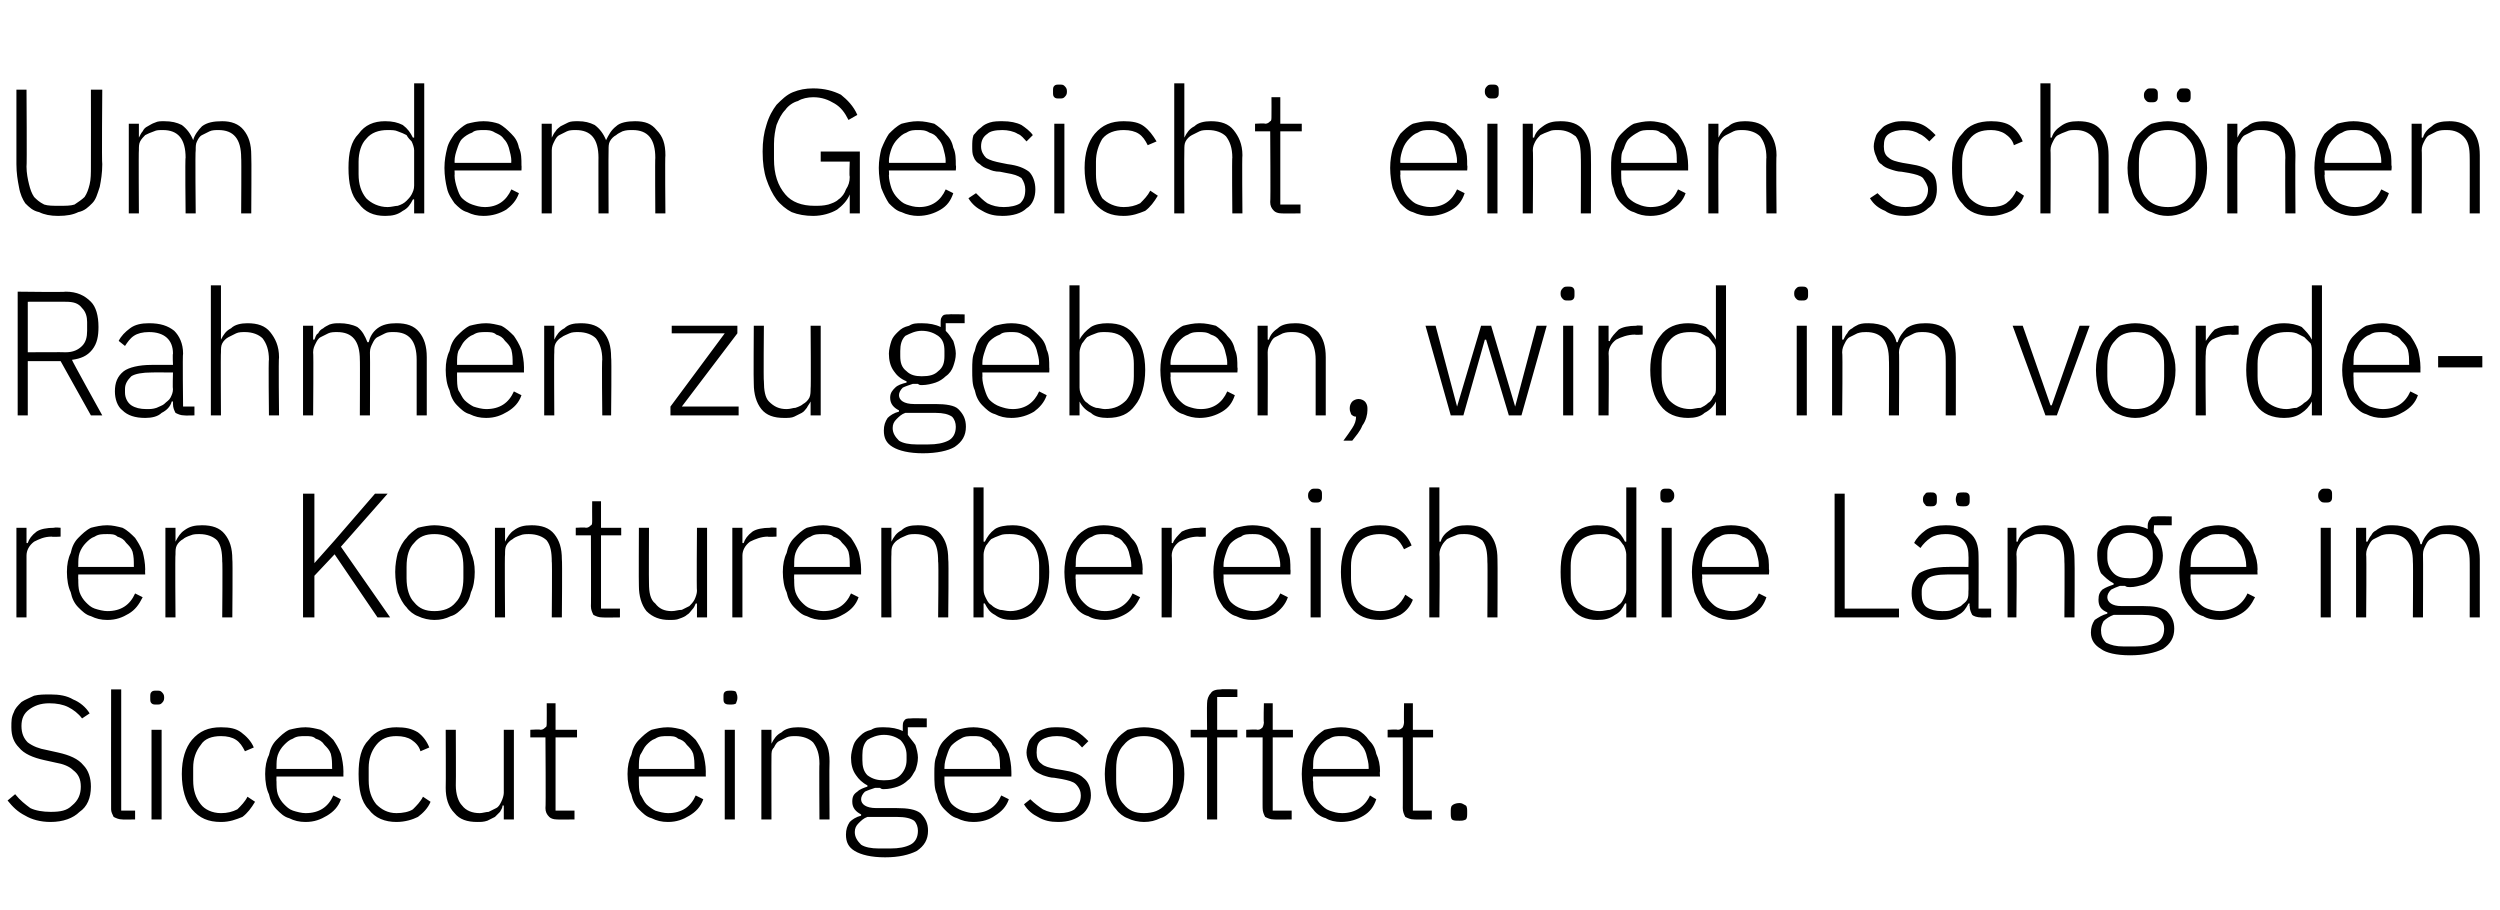 <?xml version="1.0" standalone="no"?><!DOCTYPE svg PUBLIC "-//W3C//DTD SVG 1.1//EN" "http://www.w3.org/Graphics/SVG/1.1/DTD/svg11.dtd"><svg xmlns="http://www.w3.org/2000/svg" version="1.1" width="198px" height="72.1px" viewBox="0 -6 198 72.1" style="top:-6px">  <desc>Um dem Gesicht einen sch nen Rahmen zu geben, wird im vorderen Konturenbereich die L nge im Slicecut eingesoftet.</desc>  <defs/>  <g id="Polygon210728">    <path d="M 4 59.1 C 3.2 59.1 2.5 58.9 2 58.6 C 1.4 58.3 1 57.9 0.6 57.4 C 0.6 57.4 1.2 56.9 1.2 56.9 C 1.6 57.4 2 57.7 2.4 58 C 2.8 58.2 3.4 58.3 4 58.3 C 4.8 58.3 5.3 58.2 5.7 57.8 C 6.2 57.4 6.4 56.9 6.4 56.3 C 6.4 55.7 6.2 55.3 5.8 55 C 5.5 54.7 5 54.5 4.4 54.4 C 4.4 54.4 3.5 54.2 3.5 54.2 C 2.6 54 1.9 53.7 1.5 53.2 C 1.1 52.8 0.9 52.3 0.9 51.6 C 0.9 51.1 0.9 50.8 1.1 50.4 C 1.2 50.1 1.4 49.9 1.7 49.6 C 2 49.4 2.3 49.3 2.7 49.1 C 3.1 49 3.5 49 4 49 C 4.7 49 5.3 49.1 5.8 49.4 C 6.3 49.6 6.8 50 7.1 50.5 C 7.1 50.5 6.5 50.9 6.5 50.9 C 6.2 50.5 5.8 50.2 5.4 50 C 5 49.8 4.5 49.7 3.9 49.7 C 3.2 49.7 2.7 49.9 2.3 50.2 C 1.9 50.5 1.7 50.9 1.7 51.5 C 1.7 52.1 1.9 52.5 2.2 52.8 C 2.6 53.1 3.1 53.3 3.7 53.4 C 3.7 53.4 4.6 53.6 4.6 53.6 C 5.5 53.8 6.2 54.1 6.6 54.6 C 7 55 7.2 55.6 7.2 56.3 C 7.2 57.2 6.9 57.9 6.3 58.3 C 5.8 58.8 5 59.1 4 59.1 Z M 9.7 58.9 C 9.4 58.9 9.2 58.8 9 58.7 C 8.9 58.5 8.8 58.3 8.8 58.1 C 8.79 58.05 8.8 48.6 8.8 48.6 L 9.6 48.6 L 9.6 58.2 L 10.7 58.2 L 10.7 58.9 C 10.7 58.9 9.67 58.92 9.7 58.9 Z M 12.4 49.8 C 12.2 49.8 12.1 49.8 12 49.7 C 11.9 49.6 11.9 49.5 11.9 49.3 C 11.9 49.3 11.9 49.2 11.9 49.2 C 11.9 49 11.9 48.9 12 48.8 C 12.1 48.7 12.2 48.7 12.4 48.7 C 12.6 48.7 12.7 48.7 12.8 48.8 C 12.9 48.9 13 49 13 49.2 C 13 49.2 13 49.3 13 49.3 C 13 49.5 12.9 49.6 12.8 49.7 C 12.7 49.8 12.6 49.8 12.4 49.8 Z M 12 51.8 L 12.8 51.8 L 12.8 58.9 L 12 58.9 L 12 51.8 Z M 17.5 59.1 C 16.5 59.1 15.8 58.8 15.2 58.1 C 14.7 57.5 14.4 56.5 14.4 55.3 C 14.4 54.1 14.7 53.2 15.2 52.6 C 15.8 51.9 16.5 51.6 17.5 51.6 C 18.2 51.6 18.7 51.7 19.1 52 C 19.5 52.3 19.9 52.7 20.1 53.2 C 20.1 53.2 19.4 53.5 19.4 53.5 C 19.2 53.1 19 52.8 18.7 52.6 C 18.4 52.4 18 52.3 17.5 52.3 C 16.8 52.3 16.2 52.5 15.9 53 C 15.5 53.5 15.3 54.1 15.3 54.8 C 15.3 54.8 15.3 55.8 15.3 55.8 C 15.3 56.6 15.5 57.2 15.9 57.7 C 16.2 58.1 16.8 58.4 17.5 58.4 C 18 58.4 18.4 58.3 18.8 58.1 C 19.1 57.8 19.4 57.5 19.6 57.1 C 19.6 57.1 20.2 57.5 20.2 57.5 C 19.9 58 19.6 58.4 19.2 58.7 C 18.7 58.9 18.2 59.1 17.5 59.1 Z M 24.2 59.1 C 23.7 59.1 23.3 59 22.9 58.8 C 22.5 58.7 22.2 58.4 21.9 58.1 C 21.6 57.8 21.4 57.4 21.3 56.9 C 21.1 56.5 21 55.9 21 55.3 C 21 54.7 21.1 54.2 21.3 53.8 C 21.4 53.3 21.6 52.9 21.9 52.6 C 22.2 52.3 22.5 52 22.9 51.8 C 23.3 51.7 23.7 51.6 24.2 51.6 C 24.6 51.6 25 51.7 25.4 51.8 C 25.8 52 26.1 52.3 26.4 52.6 C 26.6 52.9 26.8 53.2 27 53.7 C 27.1 54.1 27.2 54.6 27.2 55.1 C 27.19 55.12 27.2 55.5 27.2 55.5 L 21.9 55.5 C 21.9 55.5 21.88 55.85 21.9 55.9 C 21.9 56.2 21.9 56.6 22 56.9 C 22.1 57.2 22.3 57.5 22.5 57.7 C 22.7 57.9 22.9 58.1 23.2 58.2 C 23.5 58.3 23.9 58.4 24.2 58.4 C 25.3 58.4 26 57.9 26.4 57 C 26.4 57 27 57.3 27 57.3 C 26.8 57.9 26.4 58.3 25.9 58.6 C 25.4 58.9 24.9 59.1 24.2 59.1 Z M 24.2 52.3 C 23.8 52.3 23.5 52.3 23.2 52.5 C 22.9 52.6 22.7 52.8 22.5 53 C 22.3 53.2 22.1 53.5 22 53.8 C 21.9 54.1 21.9 54.4 21.9 54.8 C 21.88 54.82 21.9 54.9 21.9 54.9 L 26.3 54.9 C 26.3 54.9 26.32 54.78 26.3 54.8 C 26.3 54.4 26.3 54.1 26.2 53.7 C 26.1 53.4 25.9 53.2 25.7 53 C 25.5 52.7 25.3 52.6 25 52.5 C 24.8 52.3 24.5 52.3 24.2 52.3 Z M 31.4 59.1 C 30.5 59.1 29.7 58.8 29.2 58.1 C 28.6 57.5 28.4 56.5 28.4 55.3 C 28.4 54.1 28.6 53.2 29.2 52.6 C 29.7 51.9 30.5 51.6 31.4 51.6 C 32.1 51.6 32.6 51.7 33.1 52 C 33.5 52.3 33.8 52.7 34 53.2 C 34 53.2 33.3 53.5 33.3 53.5 C 33.2 53.1 32.9 52.8 32.6 52.6 C 32.3 52.4 31.9 52.3 31.4 52.3 C 30.7 52.3 30.2 52.5 29.8 53 C 29.4 53.5 29.2 54.1 29.2 54.8 C 29.2 54.8 29.2 55.8 29.2 55.8 C 29.2 56.6 29.4 57.2 29.8 57.7 C 30.2 58.1 30.7 58.4 31.4 58.4 C 31.9 58.4 32.4 58.3 32.7 58.1 C 33 57.8 33.3 57.5 33.5 57.1 C 33.5 57.1 34.1 57.5 34.1 57.5 C 33.9 58 33.5 58.4 33.1 58.7 C 32.7 58.9 32.1 59.1 31.4 59.1 Z M 39.9 57.8 C 39.9 57.8 39.84 57.79 39.8 57.8 C 39.8 58 39.7 58.1 39.6 58.3 C 39.5 58.4 39.3 58.6 39.2 58.7 C 39 58.8 38.8 58.9 38.6 59 C 38.3 59.1 38.1 59.1 37.8 59.1 C 37 59.1 36.4 58.9 36 58.4 C 35.5 57.9 35.3 57.2 35.3 56.4 C 35.32 56.36 35.3 51.8 35.3 51.8 L 36.1 51.8 C 36.1 51.8 36.12 56.2 36.1 56.2 C 36.1 56.9 36.3 57.5 36.6 57.8 C 36.9 58.2 37.4 58.4 38 58.4 C 38.2 58.4 38.5 58.3 38.7 58.3 C 38.9 58.2 39.1 58.1 39.3 58 C 39.5 57.9 39.6 57.7 39.7 57.5 C 39.8 57.3 39.9 57 39.9 56.8 C 39.9 56.78 39.9 51.8 39.9 51.8 L 40.7 51.8 L 40.7 58.9 L 39.9 58.9 L 39.9 57.8 Z M 44.1 58.9 C 43.8 58.9 43.6 58.8 43.5 58.7 C 43.3 58.5 43.2 58.3 43.2 58 C 43.24 58.04 43.2 52.4 43.2 52.4 L 42 52.4 L 42 51.8 C 42 51.8 42.8 51.75 42.8 51.8 C 43 51.8 43.1 51.7 43.2 51.6 C 43.3 51.6 43.3 51.4 43.3 51.2 C 43.31 51.21 43.3 49.7 43.3 49.7 L 44 49.7 L 44 51.8 L 45.7 51.8 L 45.7 52.4 L 44 52.4 L 44 58.2 L 45.5 58.2 L 45.5 58.9 C 45.5 58.9 44.12 58.92 44.1 58.9 Z M 52.9 59.1 C 52.4 59.1 52 59 51.6 58.8 C 51.2 58.7 50.9 58.4 50.6 58.1 C 50.3 57.8 50.1 57.4 50 56.9 C 49.8 56.5 49.7 55.9 49.7 55.3 C 49.7 54.7 49.8 54.2 50 53.8 C 50.1 53.3 50.3 52.9 50.6 52.6 C 50.9 52.3 51.2 52 51.6 51.8 C 52 51.7 52.4 51.6 52.9 51.6 C 53.3 51.6 53.7 51.7 54.1 51.8 C 54.5 52 54.8 52.3 55.1 52.6 C 55.3 52.9 55.5 53.2 55.7 53.7 C 55.8 54.1 55.9 54.6 55.9 55.1 C 55.89 55.12 55.9 55.5 55.9 55.5 L 50.6 55.5 C 50.6 55.5 50.59 55.85 50.6 55.9 C 50.6 56.2 50.6 56.6 50.7 56.9 C 50.9 57.2 51 57.5 51.2 57.7 C 51.4 57.9 51.7 58.1 51.9 58.2 C 52.2 58.3 52.6 58.4 52.9 58.4 C 54 58.4 54.7 57.9 55.1 57 C 55.1 57 55.7 57.3 55.7 57.3 C 55.5 57.9 55.1 58.3 54.6 58.6 C 54.1 58.9 53.6 59.1 52.9 59.1 Z M 52.9 52.3 C 52.5 52.3 52.2 52.3 51.9 52.5 C 51.6 52.6 51.4 52.8 51.2 53 C 51 53.2 50.9 53.5 50.7 53.8 C 50.6 54.1 50.6 54.4 50.6 54.8 C 50.59 54.82 50.6 54.9 50.6 54.9 L 55 54.9 C 55 54.9 55.02 54.78 55 54.8 C 55 54.4 55 54.1 54.9 53.7 C 54.8 53.4 54.6 53.2 54.4 53 C 54.2 52.7 54 52.6 53.7 52.5 C 53.5 52.3 53.2 52.3 52.9 52.3 Z M 57.8 49.8 C 57.7 49.8 57.5 49.8 57.4 49.7 C 57.3 49.6 57.3 49.5 57.3 49.3 C 57.3 49.3 57.3 49.2 57.3 49.2 C 57.3 49 57.3 48.9 57.4 48.8 C 57.5 48.7 57.7 48.7 57.8 48.7 C 58 48.7 58.2 48.7 58.3 48.8 C 58.3 48.9 58.4 49 58.4 49.2 C 58.4 49.2 58.4 49.3 58.4 49.3 C 58.4 49.5 58.3 49.6 58.3 49.7 C 58.2 49.8 58 49.8 57.8 49.8 Z M 57.4 51.8 L 58.2 51.8 L 58.2 58.9 L 57.4 58.9 L 57.4 51.8 Z M 60.3 58.9 L 60.3 51.8 L 61.1 51.8 L 61.1 52.9 C 61.1 52.9 61.14 52.89 61.1 52.9 C 61.3 52.5 61.5 52.2 61.9 52 C 62.2 51.7 62.7 51.6 63.2 51.6 C 64 51.6 64.6 51.8 65 52.3 C 65.5 52.8 65.7 53.4 65.7 54.3 C 65.67 54.31 65.7 58.9 65.7 58.9 L 64.9 58.9 C 64.9 58.9 64.87 54.45 64.9 54.5 C 64.9 53.7 64.7 53.2 64.4 52.8 C 64.1 52.5 63.6 52.3 63 52.3 C 62.8 52.3 62.5 52.3 62.3 52.4 C 62.1 52.5 61.9 52.6 61.7 52.7 C 61.5 52.8 61.4 53 61.3 53.2 C 61.1 53.4 61.1 53.6 61.1 53.9 C 61.09 53.88 61.1 58.9 61.1 58.9 L 60.3 58.9 Z M 73.5 59.8 C 73.5 60.5 73.2 61 72.6 61.4 C 72 61.7 71.2 61.9 70.1 61.9 C 69 61.9 68.2 61.7 67.7 61.4 C 67.2 61.1 67 60.7 67 60.1 C 67 59.7 67.1 59.4 67.3 59.1 C 67.5 58.9 67.8 58.7 68.2 58.6 C 68.2 58.6 68.2 58.5 68.2 58.5 C 67.8 58.3 67.5 58 67.5 57.5 C 67.5 57.1 67.6 56.9 67.9 56.7 C 68.1 56.5 68.4 56.4 68.7 56.3 C 68.7 56.3 68.7 56.2 68.7 56.2 C 68.3 56 68 55.7 67.8 55.4 C 67.5 55 67.4 54.5 67.4 54 C 67.4 53.7 67.5 53.3 67.6 53 C 67.7 52.7 67.9 52.5 68.1 52.3 C 68.4 52 68.6 51.9 69 51.8 C 69.3 51.6 69.6 51.6 70 51.6 C 70.6 51.6 71.1 51.7 71.5 51.9 C 71.5 51.9 71.5 51.6 71.5 51.6 C 71.5 51.4 71.5 51.2 71.6 51.1 C 71.7 50.9 71.9 50.9 72.1 50.9 C 72.12 50.87 73.4 50.9 73.4 50.9 L 73.4 51.6 L 71.9 51.6 C 71.9 51.6 71.9 52.24 71.9 52.2 C 72.1 52.5 72.3 52.7 72.5 53 C 72.6 53.3 72.7 53.7 72.7 54 C 72.7 54.4 72.6 54.7 72.5 55 C 72.3 55.3 72.2 55.6 71.9 55.8 C 71.7 56 71.4 56.2 71.1 56.3 C 70.8 56.4 70.4 56.5 70 56.5 C 69.9 56.5 69.8 56.5 69.7 56.4 C 69.5 56.4 69.4 56.4 69.3 56.4 C 69 56.5 68.7 56.6 68.5 56.7 C 68.3 56.9 68.2 57.1 68.2 57.3 C 68.2 57.7 68.6 58 69.4 58 C 69.4 58 71 58 71 58 C 71.9 58 72.5 58.1 72.9 58.4 C 73.3 58.8 73.5 59.2 73.5 59.8 Z M 72.7 59.8 C 72.7 59.5 72.6 59.2 72.4 59 C 72.1 58.8 71.7 58.7 71 58.7 C 71 58.7 68.7 58.7 68.7 58.7 C 68.4 58.8 68.2 59 68 59.2 C 67.8 59.4 67.7 59.6 67.7 59.9 C 67.7 60.3 67.9 60.6 68.2 60.9 C 68.5 61.1 69 61.2 69.6 61.2 C 69.6 61.2 70.5 61.2 70.5 61.2 C 71.2 61.2 71.7 61.1 72.1 60.9 C 72.5 60.7 72.7 60.3 72.7 59.8 Z M 70 55.8 C 70.6 55.8 71 55.7 71.3 55.4 C 71.6 55.1 71.8 54.7 71.8 54.2 C 71.8 54.2 71.8 53.8 71.8 53.8 C 71.8 53.3 71.6 52.9 71.3 52.6 C 71 52.4 70.6 52.2 70 52.2 C 69.5 52.2 69 52.4 68.7 52.6 C 68.4 52.9 68.3 53.3 68.3 53.8 C 68.3 53.8 68.3 54.2 68.3 54.2 C 68.3 54.7 68.4 55.1 68.7 55.4 C 69.1 55.7 69.5 55.8 70 55.8 Z M 77.1 59.1 C 76.6 59.1 76.2 59 75.8 58.8 C 75.4 58.7 75.1 58.4 74.8 58.1 C 74.5 57.8 74.3 57.4 74.2 56.9 C 74 56.5 74 55.9 74 55.3 C 74 54.7 74 54.2 74.2 53.8 C 74.3 53.3 74.5 52.9 74.8 52.6 C 75.1 52.3 75.4 52 75.8 51.8 C 76.2 51.7 76.6 51.6 77.1 51.6 C 77.5 51.6 78 51.7 78.3 51.8 C 78.7 52 79 52.3 79.3 52.6 C 79.5 52.9 79.7 53.2 79.9 53.7 C 80 54.1 80.1 54.6 80.1 55.1 C 80.11 55.12 80.1 55.5 80.1 55.5 L 74.8 55.5 C 74.8 55.5 74.8 55.85 74.8 55.9 C 74.8 56.2 74.9 56.6 75 56.9 C 75.1 57.2 75.2 57.5 75.4 57.7 C 75.6 57.9 75.9 58.1 76.2 58.2 C 76.5 58.3 76.8 58.4 77.1 58.4 C 78.2 58.4 78.9 57.9 79.3 57 C 79.3 57 79.9 57.3 79.9 57.3 C 79.7 57.9 79.3 58.3 78.8 58.6 C 78.4 58.9 77.8 59.1 77.1 59.1 Z M 77.1 52.3 C 76.7 52.3 76.4 52.3 76.1 52.5 C 75.9 52.6 75.6 52.8 75.4 53 C 75.2 53.2 75.1 53.5 75 53.8 C 74.9 54.1 74.8 54.4 74.8 54.8 C 74.8 54.82 74.8 54.9 74.8 54.9 L 79.2 54.9 C 79.2 54.9 79.24 54.78 79.2 54.8 C 79.2 54.4 79.2 54.1 79.1 53.7 C 79 53.4 78.8 53.2 78.6 53 C 78.5 52.7 78.2 52.6 78 52.5 C 77.7 52.3 77.4 52.3 77.1 52.3 Z M 83.8 59.1 C 83.2 59.1 82.7 59 82.2 58.7 C 81.8 58.5 81.4 58.2 81.1 57.7 C 81.1 57.7 81.6 57.3 81.6 57.3 C 81.9 57.6 82.3 57.9 82.6 58.1 C 83 58.3 83.4 58.4 83.9 58.4 C 84.4 58.4 84.8 58.3 85.1 58.1 C 85.4 57.8 85.6 57.5 85.6 57 C 85.6 56.7 85.5 56.4 85.2 56.1 C 85 55.9 84.6 55.8 84.1 55.7 C 84.1 55.7 83.5 55.6 83.5 55.6 C 83.2 55.6 82.9 55.5 82.6 55.4 C 82.4 55.3 82.1 55.2 81.9 55 C 81.8 54.9 81.6 54.7 81.5 54.4 C 81.4 54.2 81.3 53.9 81.3 53.6 C 81.3 53.3 81.4 53 81.5 52.7 C 81.6 52.5 81.8 52.3 82 52.1 C 82.2 51.9 82.5 51.8 82.8 51.7 C 83.1 51.6 83.4 51.6 83.8 51.6 C 84.4 51.6 84.9 51.7 85.2 51.9 C 85.6 52.1 85.9 52.4 86.2 52.7 C 86.2 52.7 85.7 53.2 85.7 53.2 C 85.5 53 85.3 52.7 84.9 52.6 C 84.6 52.4 84.2 52.3 83.7 52.3 C 83.2 52.3 82.8 52.4 82.5 52.6 C 82.2 52.8 82.1 53.1 82.1 53.6 C 82.1 54 82.2 54.3 82.5 54.5 C 82.7 54.7 83.1 54.8 83.6 54.9 C 83.6 54.9 84.2 55 84.2 55 C 84.9 55.1 85.5 55.3 85.8 55.6 C 86.2 55.9 86.4 56.4 86.4 57 C 86.4 57.6 86.1 58.2 85.7 58.5 C 85.2 58.9 84.6 59.1 83.8 59.1 Z M 90.6 59.1 C 90.2 59.1 89.7 59 89.3 58.8 C 89 58.7 88.6 58.4 88.4 58.1 C 88.1 57.8 87.9 57.4 87.7 56.9 C 87.6 56.5 87.5 55.9 87.5 55.3 C 87.5 54.7 87.6 54.2 87.7 53.8 C 87.9 53.3 88.1 52.9 88.4 52.6 C 88.6 52.3 89 52 89.3 51.8 C 89.7 51.7 90.2 51.6 90.6 51.6 C 91.1 51.6 91.5 51.7 91.9 51.8 C 92.3 52 92.6 52.3 92.9 52.6 C 93.2 52.9 93.4 53.3 93.5 53.8 C 93.7 54.2 93.8 54.7 93.8 55.3 C 93.8 55.9 93.7 56.5 93.5 56.9 C 93.4 57.4 93.2 57.8 92.9 58.1 C 92.6 58.4 92.3 58.7 91.9 58.8 C 91.5 59 91.1 59.1 90.6 59.1 Z M 90.6 58.4 C 91.3 58.4 91.9 58.2 92.3 57.7 C 92.7 57.3 92.9 56.6 92.9 55.8 C 92.9 55.8 92.9 54.9 92.9 54.9 C 92.9 54 92.7 53.4 92.3 53 C 91.9 52.5 91.3 52.3 90.6 52.3 C 89.9 52.3 89.4 52.5 89 53 C 88.6 53.4 88.4 54 88.4 54.9 C 88.4 54.9 88.4 55.8 88.4 55.8 C 88.4 56.6 88.6 57.3 89 57.7 C 89.4 58.2 89.9 58.4 90.6 58.4 Z M 95.6 52.4 L 94.3 52.4 L 94.3 51.8 L 95.6 51.8 C 95.6 51.8 95.58 49.75 95.6 49.7 C 95.6 49.4 95.7 49.1 95.9 48.9 C 96 48.7 96.3 48.6 96.7 48.6 C 96.7 48.56 98 48.6 98 48.6 L 98 49.2 L 96.4 49.2 L 96.4 51.8 L 98 51.8 L 98 52.4 L 96.4 52.4 L 96.4 58.9 L 95.6 58.9 L 95.6 52.4 Z M 100.9 58.9 C 100.6 58.9 100.4 58.8 100.2 58.7 C 100.1 58.5 100 58.3 100 58 C 99.99 58.04 100 52.4 100 52.4 L 98.7 52.4 L 98.7 51.8 C 98.7 51.8 99.56 51.75 99.6 51.8 C 99.8 51.8 99.9 51.7 100 51.6 C 100 51.6 100.1 51.4 100.1 51.2 C 100.06 51.21 100.1 49.7 100.1 49.7 L 100.8 49.7 L 100.8 51.8 L 102.4 51.8 L 102.4 52.4 L 100.8 52.4 L 100.8 58.2 L 102.3 58.2 L 102.3 58.9 C 102.3 58.9 100.88 58.92 100.9 58.9 Z M 106.2 59.1 C 105.8 59.1 105.3 59 105 58.8 C 104.6 58.7 104.2 58.4 104 58.1 C 103.7 57.8 103.5 57.4 103.3 56.9 C 103.2 56.5 103.1 55.9 103.1 55.3 C 103.1 54.7 103.2 54.2 103.3 53.8 C 103.5 53.3 103.7 52.9 104 52.6 C 104.2 52.3 104.6 52 104.9 51.8 C 105.3 51.7 105.8 51.6 106.2 51.6 C 106.7 51.6 107.1 51.7 107.5 51.8 C 107.9 52 108.2 52.3 108.4 52.6 C 108.7 52.9 108.9 53.2 109 53.7 C 109.2 54.1 109.3 54.6 109.3 55.1 C 109.26 55.12 109.3 55.5 109.3 55.5 L 104 55.5 C 104 55.5 103.95 55.85 104 55.9 C 104 56.2 104 56.6 104.1 56.9 C 104.2 57.2 104.4 57.5 104.6 57.7 C 104.8 57.9 105 58.1 105.3 58.2 C 105.6 58.3 105.9 58.4 106.3 58.4 C 107.3 58.4 108.1 57.9 108.5 57 C 108.5 57 109 57.3 109 57.3 C 108.8 57.9 108.5 58.3 108 58.6 C 107.5 58.9 106.9 59.1 106.2 59.1 Z M 106.2 52.3 C 105.9 52.3 105.6 52.3 105.3 52.5 C 105 52.6 104.8 52.8 104.6 53 C 104.4 53.2 104.2 53.5 104.1 53.8 C 104 54.1 104 54.4 104 54.8 C 103.95 54.82 104 54.9 104 54.9 L 108.4 54.9 C 108.4 54.9 108.39 54.78 108.4 54.8 C 108.4 54.4 108.3 54.1 108.2 53.7 C 108.1 53.4 108 53.2 107.8 53 C 107.6 52.7 107.4 52.6 107.1 52.5 C 106.8 52.3 106.6 52.3 106.2 52.3 Z M 112 58.9 C 111.7 58.9 111.5 58.8 111.3 58.7 C 111.2 58.5 111.1 58.3 111.1 58 C 111.11 58.04 111.1 52.4 111.1 52.4 L 109.9 52.4 L 109.9 51.8 C 109.9 51.8 110.68 51.75 110.7 51.8 C 110.9 51.8 111 51.7 111.1 51.6 C 111.1 51.6 111.2 51.4 111.2 51.2 C 111.18 51.21 111.2 49.7 111.2 49.7 L 111.9 49.7 L 111.9 51.8 L 113.5 51.8 L 113.5 52.4 L 111.9 52.4 L 111.9 58.2 L 113.4 58.2 L 113.4 58.9 C 113.4 58.9 112 58.92 112 58.9 Z M 115.6 59 C 115.3 59 115.1 59 115 58.9 C 114.9 58.8 114.9 58.6 114.9 58.4 C 114.9 58.4 114.9 58.3 114.9 58.3 C 114.9 58.1 114.9 57.9 115 57.8 C 115.1 57.7 115.3 57.6 115.6 57.6 C 115.8 57.6 115.9 57.7 116.1 57.8 C 116.2 57.9 116.2 58.1 116.2 58.3 C 116.2 58.3 116.2 58.4 116.2 58.4 C 116.2 58.6 116.2 58.8 116.1 58.9 C 115.9 59 115.8 59 115.6 59 Z " stroke="none" fill="#000"/>  </g>  <g id="Polygon210727">    <path d="M 1.3 42.9 L 1.3 35.8 L 2.1 35.8 L 2.1 37 C 2.1 37 2.16 37.04 2.2 37 C 2.3 36.7 2.5 36.4 2.9 36.1 C 3.2 35.9 3.7 35.8 4.3 35.8 C 4.3 35.75 4.8 35.8 4.8 35.8 L 4.8 36.5 C 4.8 36.5 4.14 36.54 4.1 36.5 C 3.5 36.5 3.1 36.7 2.7 36.9 C 2.3 37.2 2.1 37.6 2.1 38 C 2.1 38.02 2.1 42.9 2.1 42.9 L 1.3 42.9 Z M 8.5 43.1 C 8 43.1 7.6 43 7.2 42.8 C 6.8 42.7 6.5 42.4 6.2 42.1 C 5.9 41.8 5.7 41.4 5.6 40.9 C 5.4 40.5 5.3 39.9 5.3 39.3 C 5.3 38.7 5.4 38.2 5.6 37.8 C 5.7 37.3 5.9 36.9 6.2 36.6 C 6.5 36.3 6.8 36 7.2 35.8 C 7.6 35.7 8 35.6 8.5 35.6 C 8.9 35.6 9.3 35.7 9.7 35.8 C 10.1 36 10.4 36.3 10.7 36.6 C 10.9 36.9 11.1 37.2 11.3 37.7 C 11.4 38.1 11.5 38.6 11.5 39.1 C 11.48 39.12 11.5 39.5 11.5 39.5 L 6.2 39.5 C 6.2 39.5 6.18 39.85 6.2 39.9 C 6.2 40.2 6.2 40.6 6.3 40.9 C 6.4 41.2 6.6 41.5 6.8 41.7 C 7 41.9 7.2 42.1 7.5 42.2 C 7.8 42.3 8.2 42.4 8.5 42.4 C 9.6 42.4 10.3 41.9 10.7 41 C 10.7 41 11.3 41.3 11.3 41.3 C 11 41.9 10.7 42.3 10.2 42.6 C 9.7 42.9 9.2 43.1 8.5 43.1 Z M 8.5 36.3 C 8.1 36.3 7.8 36.3 7.5 36.5 C 7.2 36.6 7 36.8 6.8 37 C 6.6 37.2 6.4 37.5 6.3 37.8 C 6.2 38.1 6.2 38.4 6.2 38.8 C 6.18 38.82 6.2 38.9 6.2 38.9 L 10.6 38.9 C 10.6 38.9 10.61 38.78 10.6 38.8 C 10.6 38.4 10.6 38.1 10.5 37.7 C 10.4 37.4 10.2 37.2 10 37 C 9.8 36.7 9.6 36.6 9.3 36.5 C 9.1 36.3 8.8 36.3 8.5 36.3 Z M 13.1 42.9 L 13.1 35.8 L 13.9 35.8 L 13.9 36.9 C 13.9 36.9 13.9 36.89 13.9 36.9 C 14.1 36.5 14.3 36.2 14.6 36 C 15 35.7 15.4 35.6 16 35.6 C 16.8 35.6 17.4 35.8 17.8 36.3 C 18.2 36.8 18.4 37.4 18.4 38.3 C 18.44 38.31 18.4 42.9 18.4 42.9 L 17.6 42.9 C 17.6 42.9 17.64 38.45 17.6 38.5 C 17.6 37.7 17.5 37.2 17.2 36.8 C 16.9 36.5 16.4 36.3 15.8 36.3 C 15.6 36.3 15.3 36.3 15.1 36.4 C 14.8 36.5 14.6 36.6 14.5 36.7 C 14.3 36.8 14.1 37 14 37.2 C 13.9 37.4 13.9 37.6 13.9 37.9 C 13.86 37.88 13.9 42.9 13.9 42.9 L 13.1 42.9 Z M 26.5 37.9 L 24.9 39.6 L 24.9 42.9 L 24 42.9 L 24 33.1 L 24.9 33.1 L 24.9 38.6 L 24.9 38.6 L 26.5 36.8 L 29.7 33.1 L 30.7 33.1 L 27 37.3 L 30.9 42.9 L 29.9 42.9 L 26.5 37.9 Z M 34.4 43.1 C 34 43.1 33.5 43 33.1 42.8 C 32.8 42.7 32.4 42.4 32.2 42.1 C 31.9 41.8 31.7 41.4 31.5 40.9 C 31.4 40.5 31.3 39.9 31.3 39.3 C 31.3 38.7 31.4 38.2 31.5 37.8 C 31.7 37.3 31.9 36.9 32.2 36.6 C 32.4 36.3 32.8 36 33.1 35.8 C 33.5 35.7 34 35.6 34.4 35.6 C 34.9 35.6 35.3 35.7 35.7 35.8 C 36.1 36 36.4 36.3 36.7 36.6 C 37 36.9 37.2 37.3 37.3 37.8 C 37.5 38.2 37.6 38.7 37.6 39.3 C 37.6 39.9 37.5 40.5 37.3 40.9 C 37.2 41.4 37 41.8 36.7 42.1 C 36.4 42.4 36.1 42.7 35.7 42.8 C 35.3 43 34.9 43.1 34.4 43.1 Z M 34.4 42.4 C 35.1 42.4 35.7 42.2 36.1 41.7 C 36.5 41.3 36.7 40.6 36.7 39.8 C 36.7 39.8 36.7 38.9 36.7 38.9 C 36.7 38 36.5 37.4 36.1 37 C 35.7 36.5 35.1 36.3 34.4 36.3 C 33.7 36.3 33.2 36.5 32.8 37 C 32.4 37.4 32.2 38 32.2 38.9 C 32.2 38.9 32.2 39.8 32.2 39.8 C 32.2 40.6 32.4 41.3 32.8 41.7 C 33.2 42.2 33.7 42.4 34.4 42.4 Z M 39.2 42.9 L 39.2 35.8 L 40 35.8 L 40 36.9 C 40 36.9 40 36.89 40 36.9 C 40.2 36.5 40.4 36.2 40.7 36 C 41.1 35.7 41.5 35.6 42.1 35.6 C 42.9 35.6 43.5 35.8 43.9 36.3 C 44.3 36.8 44.5 37.4 44.5 38.3 C 44.54 38.31 44.5 42.9 44.5 42.9 L 43.7 42.9 C 43.7 42.9 43.74 38.45 43.7 38.5 C 43.7 37.7 43.6 37.2 43.3 36.8 C 43 36.5 42.5 36.3 41.9 36.3 C 41.7 36.3 41.4 36.3 41.2 36.4 C 40.9 36.5 40.7 36.6 40.6 36.7 C 40.4 36.8 40.2 37 40.1 37.2 C 40 37.4 40 37.6 40 37.9 C 39.96 37.88 40 42.9 40 42.9 L 39.2 42.9 Z M 47.7 42.9 C 47.4 42.9 47.2 42.8 47 42.7 C 46.9 42.5 46.8 42.3 46.8 42 C 46.82 42.04 46.8 36.4 46.8 36.4 L 45.6 36.4 L 45.6 35.8 C 45.6 35.8 46.39 35.75 46.4 35.8 C 46.6 35.8 46.7 35.7 46.8 35.6 C 46.9 35.6 46.9 35.4 46.9 35.2 C 46.89 35.21 46.9 33.7 46.9 33.7 L 47.6 33.7 L 47.6 35.8 L 49.2 35.8 L 49.2 36.4 L 47.6 36.4 L 47.6 42.2 L 49.1 42.2 L 49.1 42.9 C 49.1 42.9 47.7 42.92 47.7 42.9 Z M 55.2 41.8 C 55.2 41.8 55.11 41.79 55.1 41.8 C 55 42 55 42.1 54.8 42.3 C 54.7 42.4 54.6 42.6 54.4 42.7 C 54.3 42.8 54.1 42.9 53.8 43 C 53.6 43.1 53.3 43.1 53 43.1 C 52.3 43.1 51.7 42.9 51.2 42.4 C 50.8 41.9 50.6 41.2 50.6 40.4 C 50.58 40.36 50.6 35.8 50.6 35.8 L 51.4 35.8 C 51.4 35.8 51.38 40.2 51.4 40.2 C 51.4 40.9 51.5 41.5 51.9 41.8 C 52.2 42.2 52.6 42.4 53.2 42.4 C 53.5 42.4 53.7 42.3 54 42.3 C 54.2 42.2 54.4 42.1 54.6 42 C 54.7 41.9 54.9 41.7 55 41.5 C 55.1 41.3 55.2 41 55.2 40.8 C 55.16 40.78 55.2 35.8 55.2 35.8 L 56 35.8 L 56 42.9 L 55.2 42.9 L 55.2 41.8 Z M 58 42.9 L 58 35.8 L 58.8 35.8 L 58.8 37 C 58.8 37 58.86 37.04 58.9 37 C 59 36.7 59.2 36.4 59.6 36.1 C 59.9 35.9 60.4 35.8 61 35.8 C 61 35.75 61.5 35.8 61.5 35.8 L 61.5 36.5 C 61.5 36.5 60.85 36.54 60.8 36.5 C 60.3 36.5 59.8 36.7 59.4 36.9 C 59 37.2 58.8 37.6 58.8 38 C 58.8 38.02 58.8 42.9 58.8 42.9 L 58 42.9 Z M 65.2 43.1 C 64.7 43.1 64.3 43 63.9 42.8 C 63.5 42.7 63.2 42.4 62.9 42.1 C 62.6 41.8 62.4 41.4 62.3 40.9 C 62.1 40.5 62 39.9 62 39.3 C 62 38.7 62.1 38.2 62.3 37.8 C 62.4 37.3 62.6 36.9 62.9 36.6 C 63.2 36.3 63.5 36 63.9 35.8 C 64.3 35.7 64.7 35.6 65.2 35.6 C 65.6 35.6 66 35.7 66.4 35.8 C 66.8 36 67.1 36.3 67.4 36.6 C 67.6 36.9 67.8 37.2 68 37.7 C 68.1 38.1 68.2 38.6 68.2 39.1 C 68.19 39.12 68.2 39.5 68.2 39.5 L 62.9 39.5 C 62.9 39.5 62.88 39.85 62.9 39.9 C 62.9 40.2 62.9 40.6 63 40.9 C 63.1 41.2 63.3 41.5 63.5 41.7 C 63.7 41.9 63.9 42.1 64.2 42.2 C 64.5 42.3 64.9 42.4 65.2 42.4 C 66.3 42.4 67 41.9 67.4 41 C 67.4 41 68 41.3 68 41.3 C 67.8 41.9 67.4 42.3 66.9 42.6 C 66.4 42.9 65.9 43.1 65.2 43.1 Z M 65.2 36.3 C 64.8 36.3 64.5 36.3 64.2 36.5 C 63.9 36.6 63.7 36.8 63.5 37 C 63.3 37.2 63.1 37.5 63 37.8 C 62.9 38.1 62.9 38.4 62.9 38.8 C 62.88 38.82 62.9 38.9 62.9 38.9 L 67.3 38.9 C 67.3 38.9 67.32 38.78 67.3 38.8 C 67.3 38.4 67.3 38.1 67.2 37.7 C 67.1 37.4 66.9 37.2 66.7 37 C 66.5 36.7 66.3 36.6 66 36.5 C 65.8 36.3 65.5 36.3 65.2 36.3 Z M 69.8 42.9 L 69.8 35.8 L 70.6 35.8 L 70.6 36.9 C 70.6 36.9 70.61 36.89 70.6 36.9 C 70.8 36.5 71 36.2 71.4 36 C 71.7 35.7 72.1 35.6 72.7 35.6 C 73.5 35.6 74.1 35.8 74.5 36.3 C 74.9 36.8 75.1 37.4 75.1 38.3 C 75.15 38.31 75.1 42.9 75.1 42.9 L 74.3 42.9 C 74.3 42.9 74.35 38.45 74.3 38.5 C 74.3 37.7 74.2 37.2 73.9 36.8 C 73.6 36.5 73.1 36.3 72.5 36.3 C 72.3 36.3 72 36.3 71.8 36.4 C 71.6 36.5 71.3 36.6 71.2 36.7 C 71 36.8 70.8 37 70.7 37.2 C 70.6 37.4 70.6 37.6 70.6 37.9 C 70.57 37.88 70.6 42.9 70.6 42.9 L 69.8 42.9 Z M 77.1 32.6 L 77.9 32.6 L 77.9 36.9 C 77.9 36.9 77.97 36.9 78 36.9 C 78.2 36.5 78.4 36.2 78.8 35.9 C 79.1 35.7 79.6 35.6 80.2 35.6 C 81.1 35.6 81.8 35.9 82.3 36.6 C 82.8 37.2 83.1 38.1 83.1 39.3 C 83.1 40.5 82.8 41.5 82.3 42.1 C 81.8 42.8 81.1 43.1 80.2 43.1 C 79.6 43.1 79.2 43 78.8 42.7 C 78.4 42.5 78.2 42.2 78 41.8 C 77.97 41.77 77.9 41.8 77.9 41.8 L 77.9 42.9 L 77.1 42.9 L 77.1 32.6 Z M 80 42.4 C 80.7 42.4 81.3 42.1 81.7 41.7 C 82.1 41.2 82.3 40.6 82.3 39.8 C 82.3 39.8 82.3 38.8 82.3 38.8 C 82.3 38.1 82.1 37.4 81.7 37 C 81.3 36.5 80.7 36.3 80 36.3 C 79.7 36.3 79.4 36.3 79.2 36.4 C 78.9 36.5 78.7 36.6 78.5 36.7 C 78.3 36.9 78.2 37.1 78.1 37.2 C 78 37.4 77.9 37.7 77.9 37.9 C 77.9 37.9 77.9 40.7 77.9 40.7 C 77.9 41 78 41.2 78.1 41.4 C 78.2 41.6 78.3 41.8 78.5 41.9 C 78.7 42.1 78.9 42.2 79.2 42.3 C 79.4 42.3 79.7 42.4 80 42.4 Z M 87.5 43.1 C 87 43.1 86.5 43 86.2 42.8 C 85.8 42.7 85.4 42.4 85.2 42.1 C 84.9 41.8 84.7 41.4 84.5 40.9 C 84.4 40.5 84.3 39.9 84.3 39.3 C 84.3 38.7 84.4 38.2 84.5 37.8 C 84.7 37.3 84.9 36.9 85.2 36.6 C 85.4 36.3 85.8 36 86.2 35.8 C 86.5 35.7 87 35.6 87.4 35.6 C 87.9 35.6 88.3 35.7 88.7 35.8 C 89.1 36 89.4 36.3 89.6 36.6 C 89.9 36.9 90.1 37.2 90.2 37.7 C 90.4 38.1 90.5 38.6 90.5 39.1 C 90.47 39.12 90.5 39.5 90.5 39.5 L 85.2 39.5 C 85.2 39.5 85.16 39.85 85.2 39.9 C 85.2 40.2 85.2 40.6 85.3 40.9 C 85.4 41.2 85.6 41.5 85.8 41.7 C 86 41.9 86.2 42.1 86.5 42.2 C 86.8 42.3 87.1 42.4 87.5 42.4 C 88.5 42.4 89.3 41.9 89.7 41 C 89.7 41 90.3 41.3 90.3 41.3 C 90 41.9 89.7 42.3 89.2 42.6 C 88.7 42.9 88.1 43.1 87.5 43.1 Z M 87.4 36.3 C 87.1 36.3 86.8 36.3 86.5 36.5 C 86.2 36.6 86 36.8 85.8 37 C 85.6 37.2 85.4 37.5 85.3 37.8 C 85.2 38.1 85.2 38.4 85.2 38.8 C 85.16 38.82 85.2 38.9 85.2 38.9 L 89.6 38.9 C 89.6 38.9 89.6 38.78 89.6 38.8 C 89.6 38.4 89.5 38.1 89.4 37.7 C 89.3 37.4 89.2 37.2 89 37 C 88.8 36.7 88.6 36.6 88.3 36.5 C 88.1 36.3 87.8 36.3 87.4 36.3 Z M 92 42.9 L 92 35.8 L 92.8 35.8 L 92.8 37 C 92.8 37 92.9 37.04 92.9 37 C 93 36.7 93.3 36.4 93.6 36.1 C 94 35.9 94.4 35.8 95 35.8 C 95.04 35.75 95.5 35.8 95.5 35.8 L 95.5 36.5 C 95.5 36.5 94.89 36.54 94.9 36.5 C 94.3 36.5 93.8 36.7 93.4 36.9 C 93 37.2 92.8 37.6 92.8 38 C 92.85 38.02 92.8 42.9 92.8 42.9 L 92 42.9 Z M 99.2 43.1 C 98.7 43.1 98.3 43 97.9 42.8 C 97.5 42.7 97.2 42.4 96.9 42.1 C 96.7 41.8 96.4 41.4 96.3 40.9 C 96.2 40.5 96.1 39.9 96.1 39.3 C 96.1 38.7 96.2 38.2 96.3 37.8 C 96.4 37.3 96.7 36.9 96.9 36.6 C 97.2 36.3 97.5 36 97.9 35.8 C 98.3 35.7 98.7 35.6 99.2 35.6 C 99.7 35.6 100.1 35.7 100.5 35.8 C 100.8 36 101.1 36.3 101.4 36.6 C 101.7 36.9 101.9 37.2 102 37.7 C 102.2 38.1 102.2 38.6 102.2 39.1 C 102.23 39.12 102.2 39.5 102.2 39.5 L 96.9 39.5 C 96.9 39.5 96.92 39.85 96.9 39.9 C 96.9 40.2 97 40.6 97.1 40.9 C 97.2 41.2 97.3 41.5 97.5 41.7 C 97.7 41.9 98 42.1 98.3 42.2 C 98.6 42.3 98.9 42.4 99.3 42.4 C 100.3 42.4 101 41.9 101.4 41 C 101.4 41 102 41.3 102 41.3 C 101.8 41.9 101.4 42.3 101 42.6 C 100.5 42.9 99.9 43.1 99.2 43.1 Z M 99.2 36.3 C 98.9 36.3 98.5 36.3 98.3 36.5 C 98 36.6 97.7 36.8 97.5 37 C 97.3 37.2 97.2 37.5 97.1 37.8 C 97 38.1 96.9 38.4 96.9 38.8 C 96.92 38.82 96.9 38.9 96.9 38.9 L 101.4 38.9 C 101.4 38.9 101.36 38.78 101.4 38.8 C 101.4 38.4 101.3 38.1 101.2 37.7 C 101.1 37.4 101 37.2 100.8 37 C 100.6 36.7 100.3 36.6 100.1 36.5 C 99.8 36.3 99.5 36.3 99.2 36.3 Z M 104.2 33.8 C 104 33.8 103.9 33.8 103.8 33.7 C 103.7 33.6 103.6 33.5 103.6 33.3 C 103.6 33.3 103.6 33.2 103.6 33.2 C 103.6 33 103.7 32.9 103.8 32.8 C 103.9 32.7 104 32.7 104.2 32.7 C 104.4 32.7 104.5 32.7 104.6 32.8 C 104.7 32.9 104.7 33 104.7 33.2 C 104.7 33.2 104.7 33.3 104.7 33.3 C 104.7 33.5 104.7 33.6 104.6 33.7 C 104.5 33.8 104.4 33.8 104.2 33.8 Z M 103.8 35.8 L 104.6 35.8 L 104.6 42.9 L 103.8 42.9 L 103.8 35.8 Z M 109.3 43.1 C 108.3 43.1 107.5 42.8 107 42.1 C 106.5 41.5 106.2 40.5 106.2 39.3 C 106.2 38.1 106.5 37.2 107 36.6 C 107.5 35.9 108.3 35.6 109.3 35.6 C 109.9 35.6 110.5 35.7 110.9 36 C 111.3 36.3 111.6 36.7 111.8 37.2 C 111.8 37.2 111.2 37.5 111.2 37.5 C 111 37.1 110.8 36.8 110.5 36.6 C 110.1 36.4 109.8 36.3 109.3 36.3 C 108.6 36.3 108 36.5 107.6 37 C 107.2 37.5 107 38.1 107 38.8 C 107 38.8 107 39.8 107 39.8 C 107 40.6 107.2 41.2 107.6 41.7 C 108 42.1 108.6 42.4 109.3 42.4 C 109.8 42.4 110.2 42.3 110.5 42.1 C 110.9 41.8 111.1 41.5 111.3 41.1 C 111.3 41.1 111.9 41.5 111.9 41.5 C 111.7 42 111.4 42.4 110.9 42.7 C 110.5 42.9 109.9 43.1 109.3 43.1 Z M 113.2 32.6 L 114 32.6 L 114 36.9 C 114 36.9 114.09 36.89 114.1 36.9 C 114.2 36.5 114.5 36.2 114.8 36 C 115.2 35.7 115.6 35.6 116.2 35.6 C 117 35.6 117.6 35.8 118 36.3 C 118.4 36.8 118.6 37.4 118.6 38.3 C 118.62 38.31 118.6 42.9 118.6 42.9 L 117.8 42.9 C 117.8 42.9 117.83 38.45 117.8 38.5 C 117.8 37.7 117.7 37.2 117.4 36.8 C 117 36.5 116.6 36.3 116 36.3 C 115.7 36.3 115.5 36.3 115.3 36.4 C 115 36.5 114.8 36.6 114.6 36.7 C 114.5 36.8 114.3 37 114.2 37.2 C 114.1 37.4 114 37.6 114 37.9 C 114.05 37.88 114 42.9 114 42.9 L 113.2 42.9 L 113.2 32.6 Z M 128.8 41.8 C 128.8 41.8 128.73 41.77 128.7 41.8 C 128.5 42.2 128.3 42.5 127.9 42.7 C 127.5 43 127.1 43.1 126.5 43.1 C 125.6 43.1 124.9 42.8 124.4 42.1 C 123.8 41.5 123.6 40.5 123.6 39.3 C 123.6 38.1 123.8 37.2 124.4 36.6 C 124.9 35.9 125.6 35.6 126.5 35.6 C 127.1 35.6 127.6 35.7 127.9 35.9 C 128.3 36.2 128.5 36.5 128.7 36.9 C 128.73 36.9 128.8 36.9 128.8 36.9 L 128.8 32.6 L 129.6 32.6 L 129.6 42.9 L 128.8 42.9 L 128.8 41.8 Z M 126.7 42.4 C 127 42.4 127.3 42.3 127.5 42.3 C 127.8 42.2 128 42.1 128.2 41.9 C 128.4 41.8 128.5 41.6 128.6 41.4 C 128.7 41.2 128.8 41 128.8 40.7 C 128.8 40.7 128.8 37.9 128.8 37.9 C 128.8 37.7 128.7 37.4 128.6 37.2 C 128.5 37.1 128.4 36.9 128.2 36.7 C 128 36.6 127.8 36.5 127.5 36.4 C 127.3 36.3 127 36.3 126.7 36.3 C 126 36.3 125.4 36.5 125 37 C 124.6 37.4 124.4 38.1 124.4 38.8 C 124.4 38.8 124.4 39.8 124.4 39.8 C 124.4 40.6 124.6 41.2 125 41.7 C 125.4 42.1 126 42.4 126.7 42.4 Z M 132 33.8 C 131.8 33.8 131.7 33.8 131.6 33.7 C 131.5 33.6 131.5 33.5 131.5 33.3 C 131.5 33.3 131.5 33.2 131.5 33.2 C 131.5 33 131.5 32.9 131.6 32.8 C 131.7 32.7 131.8 32.7 132 32.7 C 132.2 32.7 132.3 32.7 132.4 32.8 C 132.5 32.9 132.6 33 132.6 33.2 C 132.6 33.2 132.6 33.3 132.6 33.3 C 132.6 33.5 132.5 33.6 132.4 33.7 C 132.3 33.8 132.2 33.8 132 33.8 Z M 131.6 35.8 L 132.4 35.8 L 132.4 42.9 L 131.6 42.9 L 131.6 35.8 Z M 137.1 43.1 C 136.7 43.1 136.2 43 135.8 42.8 C 135.5 42.7 135.1 42.4 134.8 42.1 C 134.6 41.8 134.4 41.4 134.2 40.9 C 134.1 40.5 134 39.9 134 39.3 C 134 38.7 134.1 38.2 134.2 37.8 C 134.4 37.3 134.6 36.9 134.8 36.6 C 135.1 36.3 135.4 36 135.8 35.8 C 136.2 35.7 136.6 35.6 137.1 35.6 C 137.6 35.6 138 35.7 138.4 35.8 C 138.7 36 139.1 36.3 139.3 36.6 C 139.6 36.9 139.8 37.2 139.9 37.7 C 140.1 38.1 140.1 38.6 140.1 39.1 C 140.14 39.12 140.1 39.5 140.1 39.5 L 134.8 39.5 C 134.8 39.5 134.84 39.85 134.8 39.9 C 134.8 40.2 134.9 40.6 135 40.9 C 135.1 41.2 135.3 41.5 135.5 41.7 C 135.7 41.9 135.9 42.1 136.2 42.2 C 136.5 42.3 136.8 42.4 137.2 42.4 C 138.2 42.4 138.9 41.9 139.3 41 C 139.3 41 139.9 41.3 139.9 41.3 C 139.7 41.9 139.4 42.3 138.9 42.6 C 138.4 42.9 137.8 43.1 137.1 43.1 Z M 137.1 36.3 C 136.8 36.3 136.5 36.3 136.2 36.5 C 135.9 36.6 135.7 36.8 135.5 37 C 135.3 37.2 135.1 37.5 135 37.8 C 134.9 38.1 134.8 38.4 134.8 38.8 C 134.84 38.82 134.8 38.9 134.8 38.9 L 139.3 38.9 C 139.3 38.9 139.28 38.78 139.3 38.8 C 139.3 38.4 139.2 38.1 139.1 37.7 C 139 37.4 138.9 37.2 138.7 37 C 138.5 36.7 138.3 36.6 138 36.5 C 137.7 36.3 137.4 36.3 137.1 36.3 Z M 145.3 42.9 L 145.3 33.1 L 146.1 33.1 L 146.1 42.2 L 150.4 42.2 L 150.4 42.9 L 145.3 42.9 Z M 156.9 42.9 C 156.6 42.9 156.3 42.8 156.2 42.7 C 156.1 42.5 156 42.3 156 42 C 155.96 42.04 156 41.8 156 41.8 C 156 41.8 155.89 41.79 155.9 41.8 C 155.7 42.2 155.5 42.5 155.1 42.7 C 154.7 43 154.3 43.1 153.7 43.1 C 153 43.1 152.4 42.9 152 42.5 C 151.6 42.2 151.4 41.6 151.4 41 C 151.4 40.3 151.6 39.8 152 39.4 C 152.5 39.1 153.2 38.9 154.3 38.9 C 154.27 38.89 155.9 38.9 155.9 38.9 C 155.9 38.9 155.92 38.05 155.9 38 C 155.9 36.9 155.3 36.3 154.1 36.3 C 153.6 36.3 153.2 36.4 152.9 36.6 C 152.6 36.8 152.3 37.1 152.1 37.4 C 152.1 37.4 151.6 37 151.6 37 C 151.8 36.6 152.1 36.3 152.5 36 C 152.9 35.7 153.5 35.6 154.1 35.6 C 155 35.6 155.6 35.8 156 36.2 C 156.5 36.6 156.7 37.2 156.7 38 C 156.72 37.98 156.7 42.2 156.7 42.2 L 157.7 42.2 L 157.7 42.9 C 157.7 42.9 156.87 42.92 156.9 42.9 Z M 153.8 42.4 C 154.1 42.4 154.4 42.4 154.6 42.3 C 154.9 42.2 155.1 42.1 155.3 42 C 155.5 41.8 155.7 41.7 155.8 41.5 C 155.9 41.3 155.9 41.1 155.9 40.8 C 155.92 40.83 155.9 39.5 155.9 39.5 C 155.9 39.5 154.24 39.49 154.2 39.5 C 153.5 39.5 153 39.6 152.7 39.8 C 152.4 40.1 152.2 40.4 152.2 40.8 C 152.2 40.8 152.2 41.1 152.2 41.1 C 152.2 41.5 152.3 41.9 152.6 42.1 C 152.9 42.3 153.3 42.4 153.8 42.4 Z M 152.9 34.1 C 152.7 34.1 152.5 34.1 152.5 34 C 152.4 33.9 152.3 33.8 152.3 33.6 C 152.3 33.6 152.3 33.5 152.3 33.5 C 152.3 33.3 152.4 33.2 152.5 33.1 C 152.5 33 152.7 33 152.9 33 C 153.1 33 153.2 33 153.3 33.1 C 153.4 33.2 153.4 33.3 153.4 33.5 C 153.4 33.5 153.4 33.6 153.4 33.6 C 153.4 33.8 153.4 33.9 153.3 34 C 153.2 34.1 153.1 34.1 152.9 34.1 Z M 155.5 34.1 C 155.3 34.1 155.1 34.1 155 34 C 155 33.9 154.9 33.8 154.9 33.6 C 154.9 33.6 154.9 33.5 154.9 33.5 C 154.9 33.3 155 33.2 155 33.1 C 155.1 33 155.3 33 155.5 33 C 155.7 33 155.8 33 155.9 33.1 C 156 33.2 156 33.3 156 33.5 C 156 33.5 156 33.6 156 33.6 C 156 33.8 156 33.9 155.9 34 C 155.8 34.1 155.7 34.1 155.5 34.1 Z M 159 42.9 L 159 35.8 L 159.7 35.8 L 159.7 36.9 C 159.7 36.9 159.79 36.89 159.8 36.9 C 159.9 36.5 160.2 36.2 160.5 36 C 160.9 35.7 161.3 35.6 161.9 35.6 C 162.7 35.6 163.3 35.8 163.7 36.3 C 164.1 36.8 164.3 37.4 164.3 38.3 C 164.33 38.31 164.3 42.9 164.3 42.9 L 163.5 42.9 C 163.5 42.9 163.53 38.45 163.5 38.5 C 163.5 37.7 163.4 37.2 163.1 36.8 C 162.7 36.5 162.3 36.3 161.7 36.3 C 161.4 36.3 161.2 36.3 161 36.4 C 160.7 36.5 160.5 36.6 160.3 36.7 C 160.2 36.8 160 37 159.9 37.2 C 159.8 37.4 159.7 37.6 159.7 37.9 C 159.75 37.88 159.7 42.9 159.7 42.9 L 159 42.9 Z M 172.2 43.8 C 172.2 44.5 171.9 45 171.3 45.4 C 170.7 45.7 169.8 45.9 168.7 45.9 C 167.6 45.9 166.8 45.7 166.4 45.4 C 165.9 45.1 165.6 44.7 165.6 44.1 C 165.6 43.7 165.7 43.4 165.9 43.1 C 166.2 42.9 166.5 42.7 166.9 42.6 C 166.9 42.6 166.9 42.5 166.9 42.5 C 166.4 42.3 166.2 42 166.2 41.5 C 166.2 41.1 166.3 40.9 166.5 40.7 C 166.8 40.5 167.1 40.4 167.4 40.3 C 167.4 40.3 167.4 40.2 167.4 40.2 C 167 40 166.7 39.7 166.4 39.4 C 166.2 39 166.1 38.5 166.1 38 C 166.1 37.7 166.1 37.3 166.3 37 C 166.4 36.7 166.6 36.5 166.8 36.3 C 167 36 167.3 35.9 167.6 35.8 C 167.9 35.6 168.3 35.6 168.7 35.6 C 169.2 35.6 169.7 35.7 170.1 35.9 C 170.1 35.9 170.1 35.6 170.1 35.6 C 170.1 35.4 170.2 35.2 170.3 35.1 C 170.4 34.9 170.5 34.9 170.8 34.9 C 170.78 34.87 172 34.9 172 34.9 L 172 35.6 L 170.6 35.6 C 170.6 35.6 170.55 36.24 170.6 36.2 C 170.8 36.5 171 36.7 171.1 37 C 171.2 37.3 171.3 37.7 171.3 38 C 171.3 38.4 171.2 38.7 171.1 39 C 171 39.3 170.8 39.6 170.6 39.8 C 170.4 40 170.1 40.2 169.8 40.3 C 169.4 40.4 169.1 40.5 168.7 40.5 C 168.6 40.5 168.4 40.5 168.3 40.4 C 168.2 40.4 168.1 40.4 167.9 40.4 C 167.6 40.5 167.4 40.6 167.2 40.7 C 167 40.9 166.9 41.1 166.9 41.3 C 166.9 41.7 167.3 42 168 42 C 168 42 169.7 42 169.7 42 C 170.6 42 171.2 42.1 171.6 42.4 C 172 42.8 172.2 43.2 172.2 43.8 Z M 171.4 43.8 C 171.4 43.5 171.3 43.2 171 43 C 170.8 42.8 170.3 42.7 169.7 42.7 C 169.7 42.7 167.4 42.7 167.4 42.7 C 167.1 42.8 166.8 43 166.6 43.2 C 166.5 43.4 166.4 43.6 166.4 43.9 C 166.4 44.3 166.5 44.6 166.8 44.9 C 167.2 45.1 167.6 45.2 168.2 45.2 C 168.2 45.2 169.1 45.2 169.1 45.2 C 169.8 45.2 170.4 45.1 170.8 44.9 C 171.2 44.7 171.4 44.3 171.4 43.8 Z M 168.7 39.8 C 169.2 39.8 169.7 39.7 170 39.4 C 170.3 39.1 170.5 38.7 170.5 38.2 C 170.5 38.2 170.5 37.8 170.5 37.8 C 170.5 37.3 170.3 36.9 170 36.6 C 169.7 36.4 169.2 36.2 168.7 36.2 C 168.1 36.2 167.7 36.4 167.4 36.6 C 167.1 36.9 166.9 37.3 166.9 37.8 C 166.9 37.8 166.9 38.2 166.9 38.2 C 166.9 38.7 167.1 39.1 167.4 39.4 C 167.7 39.7 168.1 39.8 168.7 39.8 Z M 175.8 43.1 C 175.3 43.1 174.8 43 174.5 42.8 C 174.1 42.7 173.7 42.4 173.5 42.1 C 173.2 41.8 173 41.4 172.8 40.9 C 172.7 40.5 172.6 39.9 172.6 39.3 C 172.6 38.7 172.7 38.2 172.8 37.8 C 173 37.3 173.2 36.9 173.5 36.6 C 173.7 36.3 174.1 36 174.5 35.8 C 174.8 35.7 175.3 35.6 175.7 35.6 C 176.2 35.6 176.6 35.7 177 35.8 C 177.4 36 177.7 36.3 177.9 36.6 C 178.2 36.9 178.4 37.2 178.5 37.7 C 178.7 38.1 178.8 38.6 178.8 39.1 C 178.77 39.12 178.8 39.5 178.8 39.5 L 173.5 39.5 C 173.5 39.5 173.46 39.85 173.5 39.9 C 173.5 40.2 173.5 40.6 173.6 40.9 C 173.7 41.2 173.9 41.5 174.1 41.7 C 174.3 41.9 174.5 42.1 174.8 42.2 C 175.1 42.3 175.4 42.4 175.8 42.4 C 176.8 42.4 177.6 41.9 178 41 C 178 41 178.6 41.3 178.6 41.3 C 178.3 41.9 178 42.3 177.5 42.6 C 177 42.9 176.4 43.1 175.8 43.1 Z M 175.7 36.3 C 175.4 36.3 175.1 36.3 174.8 36.5 C 174.5 36.6 174.3 36.8 174.1 37 C 173.9 37.2 173.7 37.5 173.6 37.8 C 173.5 38.1 173.5 38.4 173.5 38.8 C 173.46 38.82 173.5 38.9 173.5 38.9 L 177.9 38.9 C 177.9 38.9 177.9 38.78 177.9 38.8 C 177.9 38.4 177.8 38.1 177.7 37.7 C 177.6 37.4 177.5 37.2 177.3 37 C 177.1 36.7 176.9 36.6 176.6 36.5 C 176.4 36.3 176.1 36.3 175.7 36.3 Z M 184.2 33.8 C 184 33.8 183.9 33.8 183.8 33.7 C 183.7 33.6 183.6 33.5 183.6 33.3 C 183.6 33.3 183.6 33.2 183.6 33.2 C 183.6 33 183.7 32.9 183.8 32.8 C 183.9 32.7 184 32.7 184.2 32.7 C 184.4 32.7 184.5 32.7 184.6 32.8 C 184.7 32.9 184.7 33 184.7 33.2 C 184.7 33.2 184.7 33.3 184.7 33.3 C 184.7 33.5 184.7 33.6 184.6 33.7 C 184.5 33.8 184.4 33.8 184.2 33.8 Z M 183.8 35.8 L 184.6 35.8 L 184.6 42.9 L 183.8 42.9 L 183.8 35.8 Z M 186.6 42.9 L 186.6 35.8 L 187.4 35.8 L 187.4 36.9 C 187.4 36.9 187.49 36.89 187.5 36.9 C 187.6 36.7 187.7 36.5 187.8 36.4 C 187.9 36.2 188 36.1 188.2 36 C 188.3 35.9 188.5 35.8 188.7 35.7 C 189 35.6 189.2 35.6 189.5 35.6 C 190 35.6 190.5 35.7 190.9 35.9 C 191.3 36.2 191.6 36.6 191.7 37.1 C 191.7 37.1 191.8 37.1 191.8 37.1 C 191.9 36.7 192.2 36.3 192.5 36 C 192.9 35.7 193.4 35.6 194 35.6 C 194.8 35.6 195.4 35.8 195.8 36.3 C 196.2 36.8 196.4 37.4 196.4 38.3 C 196.4 38.31 196.4 42.9 196.4 42.9 L 195.6 42.9 C 195.6 42.9 195.61 38.45 195.6 38.5 C 195.6 37 195 36.3 193.8 36.3 C 193.5 36.3 193.3 36.3 193.1 36.4 C 192.9 36.5 192.7 36.6 192.5 36.7 C 192.3 36.8 192.2 37 192.1 37.2 C 192 37.4 191.9 37.6 191.9 37.9 C 191.92 37.89 191.9 42.9 191.9 42.9 L 191.1 42.9 C 191.1 42.9 191.13 38.45 191.1 38.5 C 191.1 37 190.5 36.3 189.3 36.3 C 189.1 36.3 188.9 36.3 188.6 36.4 C 188.4 36.5 188.2 36.6 188 36.7 C 187.8 36.8 187.7 37 187.6 37.2 C 187.5 37.4 187.4 37.6 187.4 37.9 C 187.44 37.88 187.4 42.9 187.4 42.9 L 186.6 42.9 Z " stroke="none" fill="#000"/>  </g>  <g id="Polygon210726">    <path d="M 2.2 26.9 L 1.4 26.9 L 1.4 17.1 C 1.4 17.1 5.22 17.15 5.2 17.1 C 6.1 17.1 6.7 17.4 7.2 17.9 C 7.6 18.3 7.8 19 7.8 19.9 C 7.8 20.6 7.7 21.2 7.3 21.7 C 6.9 22.2 6.4 22.4 5.7 22.5 C 5.68 22.54 8.1 26.9 8.1 26.9 L 7.2 26.9 L 4.8 22.6 L 2.2 22.6 L 2.2 26.9 Z M 5.2 21.9 C 5.8 21.9 6.2 21.7 6.5 21.4 C 6.8 21.1 6.9 20.7 6.9 20.2 C 6.9 20.2 6.9 19.5 6.9 19.5 C 6.9 19.1 6.8 18.7 6.5 18.4 C 6.2 18 5.8 17.9 5.2 17.9 C 5.22 17.89 2.2 17.9 2.2 17.9 L 2.2 21.9 C 2.2 21.9 5.22 21.88 5.2 21.9 Z M 14.6 26.9 C 14.3 26.9 14.1 26.8 13.9 26.7 C 13.8 26.5 13.7 26.3 13.7 26 C 13.7 26.04 13.7 25.8 13.7 25.8 C 13.7 25.8 13.63 25.79 13.6 25.8 C 13.5 26.2 13.2 26.5 12.8 26.7 C 12.5 27 12 27.1 11.5 27.1 C 10.7 27.1 10.1 26.9 9.7 26.5 C 9.3 26.2 9.1 25.6 9.1 25 C 9.1 24.3 9.3 23.8 9.8 23.4 C 10.2 23.1 11 22.9 12 22.9 C 12 22.89 13.7 22.9 13.7 22.9 C 13.7 22.9 13.66 22.05 13.7 22 C 13.7 20.9 13 20.3 11.8 20.3 C 11.3 20.3 10.9 20.4 10.6 20.6 C 10.3 20.8 10.1 21.1 9.9 21.4 C 9.9 21.4 9.4 21 9.4 21 C 9.6 20.6 9.9 20.3 10.3 20 C 10.7 19.7 11.2 19.6 11.8 19.6 C 12.7 19.6 13.3 19.8 13.8 20.2 C 14.2 20.6 14.5 21.2 14.5 22 C 14.45 21.98 14.5 26.2 14.5 26.2 L 15.4 26.2 L 15.4 26.9 C 15.4 26.9 14.61 26.92 14.6 26.9 Z M 11.6 26.4 C 11.9 26.4 12.1 26.4 12.4 26.3 C 12.6 26.2 12.9 26.1 13 26 C 13.2 25.8 13.4 25.7 13.5 25.5 C 13.6 25.3 13.7 25.1 13.7 24.8 C 13.66 24.83 13.7 23.5 13.7 23.5 C 13.7 23.5 11.98 23.49 12 23.5 C 11.3 23.5 10.7 23.6 10.4 23.8 C 10.1 24.1 9.9 24.4 9.9 24.8 C 9.9 24.8 9.9 25.1 9.9 25.1 C 9.9 25.5 10.1 25.9 10.4 26.1 C 10.7 26.3 11.1 26.4 11.6 26.4 Z M 16.7 16.6 L 17.5 16.6 L 17.5 20.9 C 17.5 20.9 17.52 20.89 17.5 20.9 C 17.7 20.5 17.9 20.2 18.3 20 C 18.6 19.7 19.1 19.6 19.6 19.6 C 20.4 19.6 21 19.8 21.4 20.3 C 21.8 20.8 22.1 21.4 22.1 22.3 C 22.05 22.31 22.1 26.9 22.1 26.9 L 21.3 26.9 C 21.3 26.9 21.25 22.45 21.3 22.5 C 21.3 21.7 21.1 21.2 20.8 20.8 C 20.5 20.5 20 20.3 19.4 20.3 C 19.2 20.3 18.9 20.3 18.7 20.4 C 18.5 20.5 18.3 20.6 18.1 20.7 C 17.9 20.8 17.7 21 17.6 21.2 C 17.5 21.4 17.5 21.6 17.5 21.9 C 17.47 21.88 17.5 26.9 17.5 26.9 L 16.7 26.9 L 16.7 16.6 Z M 24 26.9 L 24 19.8 L 24.8 19.8 L 24.8 20.9 C 24.8 20.9 24.88 20.89 24.9 20.9 C 25 20.7 25 20.5 25.2 20.4 C 25.3 20.2 25.4 20.1 25.6 20 C 25.7 19.9 25.9 19.8 26.1 19.7 C 26.4 19.6 26.6 19.6 26.9 19.6 C 27.4 19.6 27.9 19.7 28.3 19.9 C 28.7 20.2 28.9 20.6 29.1 21.1 C 29.1 21.1 29.2 21.1 29.2 21.1 C 29.3 20.7 29.5 20.3 29.9 20 C 30.3 19.7 30.8 19.6 31.4 19.6 C 32.2 19.6 32.8 19.8 33.2 20.3 C 33.6 20.8 33.8 21.4 33.8 22.3 C 33.8 22.31 33.8 26.9 33.8 26.9 L 33 26.9 C 33 26.9 33 22.45 33 22.5 C 33 21 32.4 20.3 31.2 20.3 C 30.9 20.3 30.7 20.3 30.5 20.4 C 30.3 20.5 30.1 20.6 29.9 20.7 C 29.7 20.8 29.6 21 29.5 21.2 C 29.4 21.4 29.3 21.6 29.3 21.9 C 29.32 21.89 29.3 26.9 29.3 26.9 L 28.5 26.9 C 28.5 26.9 28.52 22.45 28.5 22.5 C 28.5 21 27.9 20.3 26.7 20.3 C 26.5 20.3 26.2 20.3 26 20.4 C 25.8 20.5 25.6 20.6 25.4 20.7 C 25.2 20.8 25.1 21 25 21.2 C 24.9 21.4 24.8 21.6 24.8 21.9 C 24.84 21.88 24.8 26.9 24.8 26.9 L 24 26.9 Z M 38.5 27.1 C 38 27.1 37.6 27 37.2 26.8 C 36.8 26.7 36.5 26.4 36.2 26.1 C 35.9 25.8 35.7 25.4 35.6 24.9 C 35.4 24.5 35.3 23.9 35.3 23.3 C 35.3 22.7 35.4 22.2 35.6 21.8 C 35.7 21.3 35.9 20.9 36.2 20.6 C 36.5 20.3 36.8 20 37.2 19.8 C 37.6 19.7 38 19.6 38.5 19.6 C 38.9 19.6 39.3 19.7 39.7 19.8 C 40.1 20 40.4 20.3 40.7 20.6 C 40.9 20.9 41.1 21.2 41.3 21.7 C 41.4 22.1 41.5 22.6 41.5 23.1 C 41.49 23.12 41.5 23.5 41.5 23.5 L 36.2 23.5 C 36.2 23.5 36.19 23.85 36.2 23.9 C 36.2 24.2 36.2 24.6 36.3 24.9 C 36.5 25.2 36.6 25.5 36.8 25.7 C 37 25.9 37.3 26.1 37.5 26.2 C 37.8 26.3 38.2 26.4 38.5 26.4 C 39.6 26.4 40.3 25.9 40.7 25 C 40.7 25 41.3 25.3 41.3 25.3 C 41.1 25.9 40.7 26.3 40.2 26.6 C 39.7 26.9 39.2 27.1 38.5 27.1 Z M 38.5 20.3 C 38.1 20.3 37.8 20.3 37.5 20.5 C 37.2 20.6 37 20.8 36.8 21 C 36.6 21.2 36.5 21.5 36.3 21.8 C 36.2 22.1 36.2 22.4 36.2 22.8 C 36.19 22.82 36.2 22.9 36.2 22.9 L 40.6 22.9 C 40.6 22.9 40.62 22.78 40.6 22.8 C 40.6 22.4 40.6 22.1 40.5 21.7 C 40.4 21.4 40.2 21.2 40 21 C 39.8 20.7 39.6 20.6 39.3 20.5 C 39.1 20.3 38.8 20.3 38.5 20.3 Z M 43.1 26.9 L 43.1 19.8 L 43.9 19.8 L 43.9 20.9 C 43.9 20.9 43.91 20.89 43.9 20.9 C 44.1 20.5 44.3 20.2 44.7 20 C 45 19.7 45.4 19.6 46 19.6 C 46.8 19.6 47.4 19.8 47.8 20.3 C 48.2 20.8 48.4 21.4 48.4 22.3 C 48.45 22.31 48.4 26.9 48.4 26.9 L 47.7 26.9 C 47.7 26.9 47.65 22.45 47.7 22.5 C 47.7 21.7 47.5 21.2 47.2 20.8 C 46.9 20.5 46.4 20.3 45.8 20.3 C 45.6 20.3 45.3 20.3 45.1 20.4 C 44.9 20.5 44.6 20.6 44.5 20.7 C 44.3 20.8 44.1 21 44 21.2 C 43.9 21.4 43.9 21.6 43.9 21.9 C 43.87 21.88 43.9 26.9 43.9 26.9 L 43.1 26.9 Z M 53.1 26.9 L 53.1 26.2 L 57.4 20.4 L 53.2 20.4 L 53.2 19.8 L 58.4 19.8 L 58.4 20.4 L 54 26.2 L 58.5 26.2 L 58.5 26.9 L 53.1 26.9 Z M 64.2 25.8 C 64.2 25.8 64.19 25.79 64.2 25.8 C 64.1 26 64 26.1 63.9 26.3 C 63.8 26.4 63.7 26.6 63.5 26.7 C 63.3 26.8 63.1 26.9 62.9 27 C 62.7 27.1 62.4 27.1 62.1 27.1 C 61.3 27.1 60.7 26.9 60.3 26.4 C 59.9 25.9 59.7 25.2 59.7 24.4 C 59.67 24.36 59.7 19.8 59.7 19.8 L 60.5 19.8 C 60.5 19.8 60.46 24.2 60.5 24.2 C 60.5 24.9 60.6 25.5 60.9 25.8 C 61.3 26.2 61.7 26.4 62.3 26.4 C 62.6 26.4 62.8 26.3 63 26.3 C 63.3 26.2 63.5 26.1 63.6 26 C 63.8 25.9 64 25.7 64.1 25.5 C 64.2 25.3 64.2 25 64.2 24.8 C 64.24 24.78 64.2 19.8 64.2 19.8 L 65 19.8 L 65 26.9 L 64.2 26.9 L 64.2 25.8 Z M 76.5 27.8 C 76.5 28.5 76.2 29 75.6 29.4 C 75.1 29.7 74.2 29.9 73.1 29.9 C 72 29.9 71.2 29.7 70.7 29.4 C 70.2 29.1 70 28.7 70 28.1 C 70 27.7 70.1 27.4 70.3 27.1 C 70.5 26.9 70.8 26.7 71.2 26.6 C 71.2 26.6 71.2 26.5 71.2 26.5 C 70.8 26.3 70.5 26 70.5 25.5 C 70.5 25.1 70.7 24.9 70.9 24.7 C 71.1 24.5 71.4 24.4 71.8 24.3 C 71.8 24.3 71.8 24.2 71.8 24.2 C 71.3 24 71 23.7 70.8 23.4 C 70.5 23 70.4 22.5 70.4 22 C 70.4 21.7 70.5 21.3 70.6 21 C 70.7 20.7 70.9 20.5 71.1 20.3 C 71.4 20 71.6 19.9 72 19.8 C 72.3 19.6 72.6 19.6 73 19.6 C 73.6 19.6 74.1 19.7 74.5 19.9 C 74.5 19.9 74.5 19.6 74.5 19.6 C 74.5 19.4 74.5 19.2 74.6 19.1 C 74.7 18.9 74.9 18.9 75.1 18.9 C 75.13 18.87 76.4 18.9 76.4 18.9 L 76.4 19.6 L 74.9 19.6 C 74.9 19.6 74.91 20.24 74.9 20.2 C 75.2 20.5 75.3 20.7 75.5 21 C 75.6 21.3 75.7 21.7 75.7 22 C 75.7 22.4 75.6 22.7 75.5 23 C 75.4 23.3 75.2 23.6 74.9 23.8 C 74.7 24 74.4 24.2 74.1 24.3 C 73.8 24.4 73.4 24.5 73 24.5 C 72.9 24.5 72.8 24.5 72.7 24.4 C 72.5 24.4 72.4 24.4 72.3 24.4 C 72 24.5 71.7 24.6 71.5 24.7 C 71.3 24.9 71.2 25.1 71.2 25.3 C 71.2 25.7 71.6 26 72.4 26 C 72.4 26 74.1 26 74.1 26 C 74.9 26 75.6 26.1 75.9 26.4 C 76.3 26.8 76.5 27.2 76.5 27.8 Z M 75.7 27.8 C 75.7 27.5 75.6 27.2 75.4 27 C 75.1 26.8 74.7 26.7 74.1 26.7 C 74.1 26.7 71.7 26.7 71.7 26.7 C 71.4 26.8 71.2 27 71 27.2 C 70.8 27.4 70.7 27.6 70.7 27.9 C 70.7 28.3 70.9 28.6 71.2 28.9 C 71.5 29.1 72 29.2 72.6 29.2 C 72.6 29.2 73.5 29.2 73.5 29.2 C 74.2 29.2 74.7 29.1 75.1 28.9 C 75.5 28.7 75.7 28.3 75.7 27.8 Z M 73 23.8 C 73.6 23.8 74 23.7 74.3 23.4 C 74.7 23.1 74.8 22.7 74.8 22.2 C 74.8 22.2 74.8 21.8 74.8 21.8 C 74.8 21.3 74.7 20.9 74.3 20.6 C 74 20.4 73.6 20.2 73 20.2 C 72.5 20.2 72.1 20.4 71.7 20.6 C 71.4 20.9 71.3 21.3 71.3 21.8 C 71.3 21.8 71.3 22.2 71.3 22.2 C 71.3 22.7 71.4 23.1 71.8 23.4 C 72.1 23.7 72.5 23.8 73 23.8 Z M 80.1 27.1 C 79.6 27.1 79.2 27 78.8 26.8 C 78.4 26.7 78.1 26.4 77.8 26.1 C 77.5 25.8 77.3 25.4 77.2 24.9 C 77 24.5 77 23.9 77 23.3 C 77 22.7 77 22.2 77.2 21.8 C 77.3 21.3 77.5 20.9 77.8 20.6 C 78.1 20.3 78.4 20 78.8 19.8 C 79.2 19.7 79.6 19.6 80.1 19.6 C 80.6 19.6 81 19.7 81.3 19.8 C 81.7 20 82 20.3 82.3 20.6 C 82.6 20.9 82.8 21.2 82.9 21.7 C 83.1 22.1 83.1 22.6 83.1 23.1 C 83.12 23.12 83.1 23.5 83.1 23.5 L 77.8 23.5 C 77.8 23.5 77.82 23.85 77.8 23.9 C 77.8 24.2 77.9 24.6 78 24.9 C 78.1 25.2 78.2 25.5 78.4 25.7 C 78.6 25.9 78.9 26.1 79.2 26.2 C 79.5 26.3 79.8 26.4 80.2 26.4 C 81.2 26.4 81.9 25.9 82.3 25 C 82.3 25 82.9 25.3 82.9 25.3 C 82.7 25.9 82.3 26.3 81.9 26.6 C 81.4 26.9 80.8 27.1 80.1 27.1 Z M 80.1 20.3 C 79.8 20.3 79.4 20.3 79.2 20.5 C 78.9 20.6 78.6 20.8 78.4 21 C 78.2 21.2 78.1 21.5 78 21.8 C 77.9 22.1 77.8 22.4 77.8 22.8 C 77.82 22.82 77.8 22.9 77.8 22.9 L 82.3 22.9 C 82.3 22.9 82.26 22.78 82.3 22.8 C 82.3 22.4 82.2 22.1 82.1 21.7 C 82 21.4 81.9 21.2 81.7 21 C 81.5 20.7 81.2 20.6 81 20.5 C 80.7 20.3 80.4 20.3 80.1 20.3 Z M 84.7 16.6 L 85.5 16.6 L 85.5 20.9 C 85.5 20.9 85.55 20.9 85.5 20.9 C 85.7 20.5 86 20.2 86.4 19.9 C 86.7 19.7 87.2 19.6 87.7 19.6 C 88.7 19.6 89.4 19.9 89.9 20.6 C 90.4 21.2 90.7 22.1 90.7 23.3 C 90.7 24.5 90.4 25.5 89.9 26.1 C 89.4 26.8 88.7 27.1 87.7 27.1 C 87.2 27.1 86.7 27 86.4 26.7 C 86 26.5 85.7 26.2 85.5 25.8 C 85.55 25.77 85.5 25.8 85.5 25.8 L 85.5 26.9 L 84.7 26.9 L 84.7 16.6 Z M 87.5 26.4 C 88.3 26.4 88.8 26.1 89.2 25.7 C 89.6 25.2 89.8 24.6 89.8 23.8 C 89.8 23.8 89.8 22.8 89.8 22.8 C 89.8 22.1 89.6 21.4 89.2 21 C 88.8 20.5 88.3 20.3 87.5 20.3 C 87.3 20.3 87 20.3 86.8 20.4 C 86.5 20.5 86.3 20.6 86.1 20.7 C 85.9 20.9 85.8 21.1 85.7 21.2 C 85.6 21.4 85.5 21.7 85.5 21.9 C 85.5 21.9 85.5 24.7 85.5 24.7 C 85.5 25 85.6 25.2 85.7 25.4 C 85.8 25.6 85.9 25.8 86.1 25.9 C 86.3 26.1 86.5 26.2 86.8 26.3 C 87 26.3 87.3 26.4 87.5 26.4 Z M 95 27.1 C 94.6 27.1 94.1 27 93.7 26.8 C 93.3 26.7 93 26.4 92.7 26.1 C 92.5 25.8 92.3 25.4 92.1 24.9 C 92 24.5 91.9 23.9 91.9 23.3 C 91.9 22.7 92 22.2 92.1 21.8 C 92.3 21.3 92.5 20.9 92.7 20.6 C 93 20.3 93.3 20 93.7 19.8 C 94.1 19.7 94.5 19.6 95 19.6 C 95.5 19.6 95.9 19.7 96.3 19.8 C 96.6 20 97 20.3 97.2 20.6 C 97.5 20.9 97.7 21.2 97.8 21.7 C 98 22.1 98 22.6 98 23.1 C 98.04 23.12 98 23.5 98 23.5 L 92.7 23.5 C 92.7 23.5 92.73 23.85 92.7 23.9 C 92.7 24.2 92.8 24.6 92.9 24.9 C 93 25.2 93.2 25.5 93.4 25.7 C 93.6 25.9 93.8 26.1 94.1 26.2 C 94.4 26.3 94.7 26.4 95.1 26.4 C 96.1 26.4 96.8 25.9 97.2 25 C 97.2 25 97.8 25.3 97.8 25.3 C 97.6 25.9 97.3 26.3 96.8 26.6 C 96.3 26.9 95.7 27.1 95 27.1 Z M 95 20.3 C 94.7 20.3 94.4 20.3 94.1 20.5 C 93.8 20.6 93.6 20.8 93.4 21 C 93.2 21.2 93 21.5 92.9 21.8 C 92.8 22.1 92.7 22.4 92.7 22.8 C 92.73 22.82 92.7 22.9 92.7 22.9 L 97.2 22.9 C 97.2 22.9 97.17 22.78 97.2 22.8 C 97.2 22.4 97.1 22.1 97 21.7 C 96.9 21.4 96.8 21.2 96.6 21 C 96.4 20.7 96.2 20.6 95.9 20.5 C 95.6 20.3 95.3 20.3 95 20.3 Z M 99.6 26.9 L 99.6 19.8 L 100.4 19.8 L 100.4 20.9 C 100.4 20.9 100.46 20.89 100.5 20.9 C 100.6 20.5 100.9 20.2 101.2 20 C 101.5 19.7 102 19.6 102.6 19.6 C 103.3 19.6 103.9 19.8 104.4 20.3 C 104.8 20.8 105 21.4 105 22.3 C 105 22.31 105 26.9 105 26.9 L 104.2 26.9 C 104.2 26.9 104.2 22.45 104.2 22.5 C 104.2 21.7 104 21.2 103.7 20.8 C 103.4 20.5 103 20.3 102.4 20.3 C 102.1 20.3 101.9 20.3 101.6 20.4 C 101.4 20.5 101.2 20.6 101 20.7 C 100.8 20.8 100.7 21 100.6 21.2 C 100.5 21.4 100.4 21.6 100.4 21.9 C 100.42 21.88 100.4 26.9 100.4 26.9 L 99.6 26.9 Z M 107.6 25.6 C 107.8 25.6 108 25.7 108.1 25.8 C 108.2 25.9 108.3 26.1 108.3 26.3 C 108.3 26.3 108.3 26.5 108.3 26.5 C 108.3 26.8 108.2 27.3 107.9 27.7 C 107.7 28.2 107.4 28.5 107.1 28.9 C 107.1 28.9 106.4 28.9 106.4 28.9 C 106.7 28.5 106.9 28.2 107.1 27.9 C 107.3 27.6 107.4 27.3 107.4 27 C 107.2 27 107.1 26.9 107 26.8 C 107 26.7 106.9 26.6 106.9 26.4 C 106.9 26.4 106.9 26.3 106.9 26.3 C 106.9 26.1 107 25.9 107.1 25.8 C 107.2 25.7 107.4 25.6 107.6 25.6 Z M 112.9 19.8 L 113.7 19.8 L 115.4 26.2 L 115.4 26.2 L 117.3 19.8 L 118.1 19.8 L 120 26.2 L 120 26.2 L 121.7 19.8 L 122.5 19.8 L 120.5 26.9 L 119.5 26.9 L 117.7 20.9 L 117.6 20.9 L 115.9 26.9 L 114.9 26.9 L 112.9 19.8 Z M 124.2 17.8 C 124 17.8 123.9 17.8 123.8 17.7 C 123.7 17.6 123.6 17.5 123.6 17.3 C 123.6 17.3 123.6 17.2 123.6 17.2 C 123.6 17 123.7 16.9 123.8 16.8 C 123.9 16.7 124 16.7 124.2 16.7 C 124.4 16.7 124.5 16.7 124.6 16.8 C 124.7 16.9 124.7 17 124.7 17.2 C 124.7 17.2 124.7 17.3 124.7 17.3 C 124.7 17.5 124.7 17.6 124.6 17.7 C 124.5 17.8 124.4 17.8 124.2 17.8 Z M 123.8 19.8 L 124.6 19.8 L 124.6 26.9 L 123.8 26.9 L 123.8 19.8 Z M 126.6 26.9 L 126.6 19.8 L 127.4 19.8 L 127.4 21 C 127.4 21 127.5 21.04 127.5 21 C 127.6 20.7 127.9 20.4 128.2 20.1 C 128.5 19.9 129 19.8 129.6 19.8 C 129.64 19.75 130.1 19.8 130.1 19.8 L 130.1 20.5 C 130.1 20.5 129.48 20.54 129.5 20.5 C 128.9 20.5 128.4 20.7 128 20.9 C 127.6 21.2 127.4 21.6 127.4 22 C 127.44 22.02 127.4 26.9 127.4 26.9 L 126.6 26.9 Z M 135.9 25.8 C 135.9 25.8 135.86 25.77 135.9 25.8 C 135.7 26.2 135.4 26.5 135 26.7 C 134.7 27 134.2 27.1 133.7 27.1 C 132.8 27.1 132 26.8 131.5 26.1 C 131 25.5 130.7 24.5 130.7 23.3 C 130.7 22.1 131 21.2 131.5 20.6 C 132 19.9 132.8 19.6 133.7 19.6 C 134.2 19.6 134.7 19.7 135.1 19.9 C 135.4 20.2 135.7 20.5 135.9 20.9 C 135.86 20.9 135.9 20.9 135.9 20.9 L 135.9 16.6 L 136.7 16.6 L 136.7 26.9 L 135.9 26.9 L 135.9 25.8 Z M 133.9 26.4 C 134.1 26.4 134.4 26.3 134.7 26.3 C 134.9 26.2 135.1 26.1 135.3 25.9 C 135.5 25.8 135.6 25.6 135.7 25.4 C 135.9 25.2 135.9 25 135.9 24.7 C 135.9 24.7 135.9 21.9 135.9 21.9 C 135.9 21.7 135.9 21.4 135.7 21.2 C 135.6 21.1 135.5 20.9 135.3 20.7 C 135.1 20.6 134.9 20.5 134.7 20.4 C 134.4 20.3 134.1 20.3 133.9 20.3 C 133.1 20.3 132.6 20.5 132.2 21 C 131.8 21.4 131.6 22.1 131.6 22.8 C 131.6 22.8 131.6 23.8 131.6 23.8 C 131.6 24.6 131.8 25.2 132.2 25.7 C 132.6 26.1 133.1 26.4 133.9 26.4 Z M 142.7 17.8 C 142.5 17.8 142.4 17.8 142.3 17.7 C 142.2 17.6 142.1 17.5 142.1 17.3 C 142.1 17.3 142.1 17.2 142.1 17.2 C 142.1 17 142.2 16.9 142.3 16.8 C 142.4 16.7 142.5 16.7 142.7 16.7 C 142.9 16.7 143 16.7 143.1 16.8 C 143.2 16.9 143.2 17 143.2 17.2 C 143.2 17.2 143.2 17.3 143.2 17.3 C 143.2 17.5 143.2 17.6 143.1 17.7 C 143 17.8 142.9 17.8 142.7 17.8 Z M 142.3 19.8 L 143.1 19.8 L 143.1 26.9 L 142.3 26.9 L 142.3 19.8 Z M 145.1 26.9 L 145.1 19.8 L 145.9 19.8 L 145.9 20.9 C 145.9 20.9 145.99 20.89 146 20.9 C 146.1 20.7 146.2 20.5 146.3 20.4 C 146.4 20.2 146.5 20.1 146.7 20 C 146.8 19.9 147 19.8 147.2 19.7 C 147.5 19.6 147.7 19.6 148 19.6 C 148.5 19.6 149 19.7 149.4 19.9 C 149.8 20.2 150.1 20.6 150.2 21.1 C 150.2 21.1 150.3 21.1 150.3 21.1 C 150.4 20.7 150.7 20.3 151 20 C 151.4 19.7 151.9 19.6 152.5 19.6 C 153.3 19.6 153.9 19.8 154.3 20.3 C 154.7 20.8 154.9 21.4 154.9 22.3 C 154.91 22.31 154.9 26.9 154.9 26.9 L 154.1 26.9 C 154.1 26.9 154.11 22.45 154.1 22.5 C 154.1 21 153.5 20.3 152.3 20.3 C 152.1 20.3 151.8 20.3 151.6 20.4 C 151.4 20.5 151.2 20.6 151 20.7 C 150.8 20.8 150.7 21 150.6 21.2 C 150.5 21.4 150.4 21.6 150.4 21.9 C 150.43 21.89 150.4 26.9 150.4 26.9 L 149.6 26.9 C 149.6 26.9 149.63 22.45 149.6 22.5 C 149.6 21 149 20.3 147.8 20.3 C 147.6 20.3 147.4 20.3 147.1 20.4 C 146.9 20.5 146.7 20.6 146.5 20.7 C 146.3 20.8 146.2 21 146.1 21.2 C 146 21.4 145.9 21.6 145.9 21.9 C 145.95 21.88 145.9 26.9 145.9 26.9 L 145.1 26.9 Z M 159.4 19.8 L 160.2 19.8 L 162.4 26.1 L 162.5 26.1 L 164.7 19.8 L 165.5 19.8 L 162.9 26.9 L 162 26.9 L 159.4 19.8 Z M 169.1 27.1 C 168.7 27.1 168.2 27 167.8 26.8 C 167.5 26.7 167.1 26.4 166.9 26.1 C 166.6 25.8 166.4 25.4 166.2 24.9 C 166.1 24.5 166 23.9 166 23.3 C 166 22.7 166.1 22.2 166.2 21.8 C 166.4 21.3 166.6 20.9 166.9 20.6 C 167.1 20.3 167.5 20 167.8 19.8 C 168.2 19.7 168.7 19.6 169.1 19.6 C 169.6 19.6 170 19.7 170.4 19.8 C 170.8 20 171.1 20.3 171.4 20.6 C 171.7 20.9 171.9 21.3 172 21.8 C 172.2 22.2 172.3 22.7 172.3 23.3 C 172.3 23.9 172.2 24.5 172 24.9 C 171.9 25.4 171.7 25.8 171.4 26.1 C 171.1 26.4 170.8 26.7 170.4 26.8 C 170 27 169.6 27.1 169.1 27.1 Z M 169.1 26.4 C 169.8 26.4 170.4 26.2 170.8 25.7 C 171.2 25.3 171.4 24.6 171.4 23.8 C 171.4 23.8 171.4 22.9 171.4 22.9 C 171.4 22 171.2 21.4 170.8 21 C 170.4 20.5 169.8 20.3 169.1 20.3 C 168.4 20.3 167.9 20.5 167.5 21 C 167.1 21.4 166.9 22 166.9 22.9 C 166.9 22.9 166.9 23.8 166.9 23.8 C 166.9 24.6 167.1 25.3 167.5 25.7 C 167.9 26.2 168.4 26.4 169.1 26.4 Z M 173.9 26.9 L 173.9 19.8 L 174.7 19.8 L 174.7 21 C 174.7 21 174.71 21.04 174.7 21 C 174.9 20.7 175.1 20.4 175.4 20.1 C 175.8 19.9 176.2 19.8 176.9 19.8 C 176.85 19.75 177.3 19.8 177.3 19.8 L 177.3 20.5 C 177.3 20.5 176.7 20.54 176.7 20.5 C 176.1 20.5 175.6 20.7 175.2 20.9 C 174.8 21.2 174.7 21.6 174.7 22 C 174.65 22.02 174.7 26.9 174.7 26.9 L 173.9 26.9 Z M 183.1 25.8 C 183.1 25.8 183.08 25.77 183.1 25.8 C 182.9 26.2 182.6 26.5 182.3 26.7 C 181.9 27 181.4 27.1 180.9 27.1 C 180 27.1 179.2 26.8 178.7 26.1 C 178.2 25.5 177.9 24.5 177.9 23.3 C 177.9 22.1 178.2 21.2 178.7 20.6 C 179.2 19.9 180 19.6 180.9 19.6 C 181.4 19.6 181.9 19.7 182.3 19.9 C 182.6 20.2 182.9 20.5 183.1 20.9 C 183.08 20.9 183.1 20.9 183.1 20.9 L 183.1 16.6 L 183.9 16.6 L 183.9 26.9 L 183.1 26.9 L 183.1 25.8 Z M 181.1 26.4 C 181.4 26.4 181.6 26.3 181.9 26.3 C 182.1 26.2 182.3 26.1 182.5 25.9 C 182.7 25.8 182.9 25.6 183 25.4 C 183.1 25.2 183.1 25 183.1 24.7 C 183.1 24.7 183.1 21.9 183.1 21.9 C 183.1 21.7 183.1 21.4 183 21.2 C 182.9 21.1 182.7 20.9 182.5 20.7 C 182.3 20.6 182.1 20.5 181.9 20.4 C 181.6 20.3 181.4 20.3 181.1 20.3 C 180.4 20.3 179.8 20.5 179.4 21 C 179 21.4 178.8 22.1 178.8 22.8 C 178.8 22.8 178.8 23.8 178.8 23.8 C 178.8 24.6 179 25.2 179.4 25.7 C 179.8 26.1 180.4 26.4 181.1 26.4 Z M 188.7 27.1 C 188.2 27.1 187.8 27 187.4 26.8 C 187 26.7 186.7 26.4 186.4 26.1 C 186.1 25.8 185.9 25.4 185.8 24.9 C 185.6 24.5 185.5 23.9 185.5 23.3 C 185.5 22.7 185.6 22.2 185.8 21.8 C 185.9 21.3 186.1 20.9 186.4 20.6 C 186.7 20.3 187 20 187.4 19.8 C 187.8 19.7 188.2 19.6 188.7 19.6 C 189.1 19.6 189.5 19.7 189.9 19.8 C 190.3 20 190.6 20.3 190.9 20.6 C 191.1 20.9 191.3 21.2 191.5 21.7 C 191.6 22.1 191.7 22.6 191.7 23.1 C 191.69 23.12 191.7 23.5 191.7 23.5 L 186.4 23.5 C 186.4 23.5 186.38 23.85 186.4 23.9 C 186.4 24.2 186.4 24.6 186.5 24.9 C 186.7 25.2 186.8 25.5 187 25.7 C 187.2 25.9 187.5 26.1 187.7 26.2 C 188 26.3 188.4 26.4 188.7 26.4 C 189.8 26.4 190.5 25.9 190.9 25 C 190.9 25 191.5 25.3 191.5 25.3 C 191.3 25.9 190.9 26.3 190.4 26.6 C 189.9 26.9 189.4 27.1 188.7 27.1 Z M 188.7 20.3 C 188.3 20.3 188 20.3 187.7 20.5 C 187.4 20.6 187.2 20.8 187 21 C 186.8 21.2 186.7 21.5 186.5 21.8 C 186.4 22.1 186.4 22.4 186.4 22.8 C 186.38 22.82 186.4 22.9 186.4 22.9 L 190.8 22.9 C 190.8 22.9 190.82 22.78 190.8 22.8 C 190.8 22.4 190.8 22.1 190.7 21.7 C 190.6 21.4 190.4 21.2 190.2 21 C 190 20.7 189.8 20.6 189.5 20.5 C 189.3 20.3 189 20.3 188.7 20.3 Z M 193.1 23.1 L 193.1 22.2 L 196.6 22.2 L 196.6 23.1 L 193.1 23.1 Z " stroke="none" fill="#000"/>  </g>  <g id="Polygon210725">    <path d="M 2.1 1.1 C 2.1 1.1 2.14 7.19 2.1 7.2 C 2.1 7.7 2.2 8.2 2.3 8.6 C 2.4 9 2.5 9.3 2.7 9.6 C 2.9 9.8 3.1 10 3.5 10.2 C 3.8 10.3 4.2 10.3 4.7 10.3 C 5.2 10.3 5.6 10.3 5.9 10.2 C 6.2 10 6.5 9.8 6.7 9.6 C 6.9 9.3 7 9 7.1 8.6 C 7.2 8.2 7.2 7.7 7.2 7.2 C 7.21 7.19 7.2 1.1 7.2 1.1 L 8.1 1.1 C 8.1 1.1 8.05 7 8.1 7 C 8.1 7.7 8 8.3 7.9 8.8 C 7.7 9.4 7.6 9.8 7.3 10.1 C 7 10.4 6.7 10.7 6.2 10.8 C 5.8 11 5.3 11.1 4.6 11.1 C 4 11.1 3.5 11 3.1 10.8 C 2.6 10.7 2.3 10.4 2 10.1 C 1.8 9.8 1.6 9.4 1.5 8.8 C 1.4 8.3 1.3 7.7 1.3 7 C 1.3 7 1.3 1.1 1.3 1.1 L 2.1 1.1 Z M 10.2 10.9 L 10.2 3.8 L 11 3.8 L 11 4.9 C 11 4.9 11.01 4.89 11 4.9 C 11.1 4.7 11.2 4.5 11.3 4.4 C 11.4 4.2 11.5 4.1 11.7 4 C 11.9 3.9 12 3.8 12.3 3.7 C 12.5 3.6 12.7 3.6 13 3.6 C 13.6 3.6 14 3.7 14.4 3.9 C 14.8 4.2 15.1 4.6 15.3 5.1 C 15.3 5.1 15.3 5.1 15.3 5.1 C 15.4 4.7 15.7 4.3 16 4 C 16.4 3.7 16.9 3.6 17.6 3.6 C 18.3 3.6 18.9 3.8 19.3 4.3 C 19.7 4.8 19.9 5.4 19.9 6.3 C 19.93 6.31 19.9 10.9 19.9 10.9 L 19.1 10.9 C 19.1 10.9 19.13 6.45 19.1 6.5 C 19.1 5 18.5 4.3 17.3 4.3 C 17.1 4.3 16.8 4.3 16.6 4.4 C 16.4 4.5 16.2 4.6 16 4.7 C 15.8 4.8 15.7 5 15.6 5.2 C 15.5 5.4 15.5 5.6 15.5 5.9 C 15.45 5.89 15.5 10.9 15.5 10.9 L 14.7 10.9 C 14.7 10.9 14.65 6.45 14.7 6.5 C 14.7 5 14.1 4.3 12.9 4.3 C 12.6 4.3 12.4 4.3 12.2 4.4 C 11.9 4.5 11.7 4.6 11.5 4.7 C 11.4 4.8 11.2 5 11.1 5.2 C 11 5.4 11 5.6 11 5.9 C 10.97 5.88 11 10.9 11 10.9 L 10.2 10.9 Z M 32.8 9.8 C 32.8 9.8 32.72 9.77 32.7 9.8 C 32.5 10.2 32.3 10.5 31.9 10.7 C 31.5 11 31.1 11.1 30.5 11.1 C 29.6 11.1 28.9 10.8 28.4 10.1 C 27.8 9.5 27.6 8.5 27.6 7.3 C 27.6 6.1 27.8 5.2 28.4 4.6 C 28.9 3.9 29.6 3.6 30.5 3.6 C 31.1 3.6 31.5 3.7 31.9 3.9 C 32.3 4.2 32.5 4.5 32.7 4.9 C 32.72 4.9 32.8 4.9 32.8 4.9 L 32.8 0.6 L 33.6 0.6 L 33.6 10.9 L 32.8 10.9 L 32.8 9.8 Z M 30.7 10.4 C 31 10.4 31.3 10.3 31.5 10.3 C 31.8 10.2 32 10.1 32.2 9.9 C 32.3 9.8 32.5 9.6 32.6 9.4 C 32.7 9.2 32.8 9 32.8 8.7 C 32.8 8.7 32.8 5.9 32.8 5.9 C 32.8 5.7 32.7 5.4 32.6 5.2 C 32.5 5.1 32.3 4.9 32.2 4.7 C 32 4.6 31.8 4.5 31.5 4.4 C 31.3 4.3 31 4.3 30.7 4.3 C 30 4.3 29.4 4.5 29 5 C 28.6 5.4 28.4 6.1 28.4 6.8 C 28.4 6.8 28.4 7.8 28.4 7.8 C 28.4 8.6 28.6 9.2 29 9.7 C 29.4 10.1 30 10.4 30.7 10.4 Z M 38.3 11.1 C 37.8 11.1 37.4 11 37 10.8 C 36.6 10.7 36.3 10.4 36 10.1 C 35.8 9.8 35.5 9.4 35.4 8.9 C 35.3 8.5 35.2 7.9 35.2 7.3 C 35.2 6.7 35.3 6.2 35.4 5.8 C 35.5 5.3 35.8 4.9 36 4.6 C 36.3 4.3 36.6 4 37 3.8 C 37.4 3.7 37.8 3.6 38.3 3.6 C 38.8 3.6 39.2 3.7 39.5 3.8 C 39.9 4 40.2 4.3 40.5 4.6 C 40.8 4.9 41 5.2 41.1 5.7 C 41.3 6.1 41.3 6.6 41.3 7.1 C 41.32 7.12 41.3 7.5 41.3 7.5 L 36 7.5 C 36 7.5 36.02 7.85 36 7.9 C 36 8.2 36.1 8.6 36.2 8.9 C 36.3 9.2 36.4 9.5 36.6 9.7 C 36.8 9.9 37.1 10.1 37.4 10.2 C 37.7 10.3 38 10.4 38.4 10.4 C 39.4 10.4 40.1 9.9 40.5 9 C 40.5 9 41.1 9.3 41.1 9.3 C 40.9 9.9 40.5 10.3 40.1 10.6 C 39.6 10.9 39 11.1 38.3 11.1 Z M 38.3 4.3 C 38 4.3 37.6 4.3 37.4 4.5 C 37.1 4.6 36.8 4.8 36.6 5 C 36.4 5.2 36.3 5.5 36.2 5.8 C 36.1 6.1 36 6.4 36 6.8 C 36.02 6.82 36 6.9 36 6.9 L 40.5 6.9 C 40.5 6.9 40.46 6.78 40.5 6.8 C 40.5 6.4 40.4 6.1 40.3 5.7 C 40.2 5.4 40.1 5.2 39.9 5 C 39.7 4.7 39.4 4.6 39.2 4.5 C 38.9 4.3 38.6 4.3 38.3 4.3 Z M 42.9 10.9 L 42.9 3.8 L 43.7 3.8 L 43.7 4.9 C 43.7 4.9 43.75 4.89 43.7 4.9 C 43.8 4.7 43.9 4.5 44 4.4 C 44.1 4.2 44.3 4.1 44.4 4 C 44.6 3.9 44.8 3.8 45 3.7 C 45.2 3.6 45.5 3.6 45.8 3.6 C 46.3 3.6 46.7 3.7 47.1 3.9 C 47.5 4.2 47.8 4.6 48 5.1 C 48 5.1 48 5.1 48 5.1 C 48.2 4.7 48.4 4.3 48.8 4 C 49.1 3.7 49.7 3.6 50.3 3.6 C 51.1 3.6 51.6 3.8 52 4.3 C 52.5 4.8 52.7 5.4 52.7 6.3 C 52.66 6.31 52.7 10.9 52.7 10.9 L 51.9 10.9 C 51.9 10.9 51.87 6.45 51.9 6.5 C 51.9 5 51.3 4.3 50.1 4.3 C 49.8 4.3 49.6 4.3 49.3 4.4 C 49.1 4.5 48.9 4.6 48.8 4.7 C 48.6 4.8 48.4 5 48.3 5.2 C 48.2 5.4 48.2 5.6 48.2 5.9 C 48.18 5.89 48.2 10.9 48.2 10.9 L 47.4 10.9 C 47.4 10.9 47.39 6.45 47.4 6.5 C 47.4 5 46.8 4.3 45.6 4.3 C 45.4 4.3 45.1 4.3 44.9 4.4 C 44.7 4.5 44.5 4.6 44.3 4.7 C 44.1 4.8 44 5 43.9 5.2 C 43.8 5.4 43.7 5.6 43.7 5.9 C 43.7 5.88 43.7 10.9 43.7 10.9 L 42.9 10.9 Z M 67.3 9.4 C 67.3 9.4 67.25 9.43 67.3 9.4 C 67.1 9.9 66.7 10.3 66.3 10.6 C 65.8 10.9 65.1 11.1 64.4 11.1 C 63.8 11.1 63.2 11 62.7 10.8 C 62.3 10.6 61.8 10.2 61.5 9.8 C 61.2 9.4 60.9 8.8 60.7 8.2 C 60.5 7.6 60.4 6.9 60.4 6 C 60.4 5.2 60.5 4.5 60.7 3.9 C 60.9 3.2 61.2 2.7 61.5 2.3 C 61.9 1.9 62.3 1.5 62.8 1.3 C 63.3 1.1 63.8 1 64.4 1 C 65.3 1 66 1.2 66.6 1.5 C 67.1 1.9 67.6 2.4 67.9 3.1 C 67.9 3.1 67.2 3.5 67.2 3.5 C 66.9 2.9 66.6 2.5 66.1 2.2 C 65.6 1.9 65.1 1.7 64.4 1.7 C 64 1.7 63.5 1.8 63.2 2 C 62.8 2.1 62.4 2.4 62.2 2.7 C 61.9 3 61.7 3.4 61.5 3.9 C 61.4 4.3 61.3 4.8 61.3 5.4 C 61.3 5.4 61.3 6.6 61.3 6.6 C 61.3 7.8 61.6 8.7 62.2 9.4 C 62.7 10 63.5 10.3 64.5 10.3 C 64.9 10.3 65.2 10.3 65.6 10.2 C 65.9 10.1 66.2 10 66.4 9.8 C 66.7 9.6 66.9 9.3 67 9 C 67.2 8.7 67.3 8.4 67.3 8 C 67.25 7.96 67.3 6.8 67.3 6.8 L 65 6.8 L 65 6 L 68.1 6 L 68.1 10.9 L 67.3 10.9 L 67.3 9.4 Z M 72.7 11.1 C 72.3 11.1 71.8 11 71.4 10.8 C 71 10.7 70.7 10.4 70.4 10.1 C 70.2 9.8 70 9.4 69.8 8.9 C 69.7 8.5 69.6 7.9 69.6 7.3 C 69.6 6.7 69.7 6.2 69.8 5.8 C 70 5.3 70.2 4.9 70.4 4.6 C 70.7 4.3 71 4 71.4 3.8 C 71.8 3.7 72.2 3.6 72.7 3.6 C 73.2 3.6 73.6 3.7 74 3.8 C 74.3 4 74.7 4.3 74.9 4.6 C 75.2 4.9 75.4 5.2 75.5 5.7 C 75.7 6.1 75.7 6.6 75.7 7.1 C 75.74 7.12 75.7 7.5 75.7 7.5 L 70.4 7.5 C 70.4 7.5 70.43 7.85 70.4 7.9 C 70.4 8.2 70.5 8.6 70.6 8.9 C 70.7 9.2 70.9 9.5 71.1 9.7 C 71.3 9.9 71.5 10.1 71.8 10.2 C 72.1 10.3 72.4 10.4 72.8 10.4 C 73.8 10.4 74.5 9.9 74.9 9 C 74.9 9 75.5 9.3 75.5 9.3 C 75.3 9.9 75 10.3 74.5 10.6 C 74 10.9 73.4 11.1 72.7 11.1 Z M 72.7 4.3 C 72.4 4.3 72.1 4.3 71.8 4.5 C 71.5 4.6 71.3 4.8 71.1 5 C 70.9 5.2 70.7 5.5 70.6 5.8 C 70.5 6.1 70.4 6.4 70.4 6.8 C 70.43 6.82 70.4 6.9 70.4 6.9 L 74.9 6.9 C 74.9 6.9 74.87 6.78 74.9 6.8 C 74.9 6.4 74.8 6.1 74.7 5.7 C 74.6 5.4 74.5 5.2 74.3 5 C 74.1 4.7 73.9 4.6 73.6 4.5 C 73.3 4.3 73 4.3 72.7 4.3 Z M 79.4 11.1 C 78.8 11.1 78.3 11 77.8 10.7 C 77.4 10.5 77 10.2 76.7 9.7 C 76.7 9.7 77.3 9.3 77.3 9.3 C 77.6 9.6 77.9 9.9 78.2 10.1 C 78.6 10.3 79 10.4 79.5 10.4 C 80 10.4 80.5 10.3 80.8 10.1 C 81.1 9.8 81.2 9.5 81.2 9 C 81.2 8.7 81.1 8.4 80.9 8.1 C 80.6 7.9 80.3 7.8 79.7 7.7 C 79.7 7.7 79.2 7.6 79.2 7.6 C 78.8 7.6 78.5 7.5 78.3 7.4 C 78 7.3 77.8 7.2 77.6 7 C 77.4 6.9 77.2 6.7 77.1 6.4 C 77 6.2 77 5.9 77 5.6 C 77 5.3 77 5 77.1 4.7 C 77.3 4.5 77.4 4.3 77.7 4.1 C 77.9 3.9 78.1 3.8 78.4 3.7 C 78.7 3.6 79.1 3.6 79.4 3.6 C 80 3.6 80.5 3.7 80.9 3.9 C 81.2 4.1 81.6 4.4 81.8 4.7 C 81.8 4.7 81.3 5.2 81.3 5.2 C 81.1 5 80.9 4.7 80.6 4.6 C 80.3 4.4 79.8 4.3 79.4 4.3 C 78.8 4.3 78.4 4.4 78.2 4.6 C 77.9 4.8 77.7 5.1 77.7 5.6 C 77.7 6 77.9 6.3 78.1 6.5 C 78.4 6.7 78.8 6.8 79.3 6.9 C 79.3 6.9 79.8 7 79.8 7 C 80.6 7.1 81.1 7.3 81.5 7.6 C 81.8 7.9 82 8.4 82 9 C 82 9.6 81.8 10.2 81.3 10.5 C 80.9 10.9 80.2 11.1 79.4 11.1 Z M 83.9 1.8 C 83.7 1.8 83.6 1.8 83.5 1.7 C 83.4 1.6 83.4 1.5 83.4 1.3 C 83.4 1.3 83.4 1.2 83.4 1.2 C 83.4 1 83.4 0.9 83.5 0.8 C 83.6 0.7 83.7 0.7 83.9 0.7 C 84.1 0.7 84.2 0.7 84.3 0.8 C 84.4 0.9 84.5 1 84.5 1.2 C 84.5 1.2 84.5 1.3 84.5 1.3 C 84.5 1.5 84.4 1.6 84.3 1.7 C 84.2 1.8 84.1 1.8 83.9 1.8 Z M 83.5 3.8 L 84.3 3.8 L 84.3 10.9 L 83.5 10.9 L 83.5 3.8 Z M 89 11.1 C 88 11.1 87.3 10.8 86.7 10.1 C 86.2 9.5 85.9 8.5 85.9 7.3 C 85.9 6.1 86.2 5.2 86.7 4.6 C 87.3 3.9 88 3.6 89 3.6 C 89.7 3.6 90.2 3.7 90.6 4 C 91 4.3 91.3 4.7 91.6 5.2 C 91.6 5.2 90.9 5.5 90.9 5.5 C 90.7 5.1 90.5 4.8 90.2 4.6 C 89.9 4.4 89.5 4.3 89 4.3 C 88.3 4.3 87.7 4.5 87.3 5 C 87 5.5 86.8 6.1 86.8 6.8 C 86.8 6.8 86.8 7.8 86.8 7.8 C 86.8 8.6 87 9.2 87.3 9.7 C 87.7 10.1 88.3 10.4 89 10.4 C 89.5 10.4 89.9 10.3 90.3 10.1 C 90.6 9.8 90.9 9.5 91.1 9.1 C 91.1 9.1 91.7 9.5 91.7 9.5 C 91.4 10 91.1 10.4 90.7 10.7 C 90.2 10.9 89.7 11.1 89 11.1 Z M 93 0.6 L 93.8 0.6 L 93.8 4.9 C 93.8 4.9 93.82 4.89 93.8 4.9 C 94 4.5 94.2 4.2 94.6 4 C 94.9 3.7 95.4 3.6 95.9 3.6 C 96.7 3.6 97.3 3.8 97.7 4.3 C 98.1 4.8 98.4 5.4 98.4 6.3 C 98.36 6.31 98.4 10.9 98.4 10.9 L 97.6 10.9 C 97.6 10.9 97.56 6.45 97.6 6.5 C 97.6 5.7 97.4 5.2 97.1 4.8 C 96.8 4.5 96.3 4.3 95.7 4.3 C 95.5 4.3 95.2 4.3 95 4.4 C 94.8 4.5 94.6 4.6 94.4 4.7 C 94.2 4.8 94 5 93.9 5.2 C 93.8 5.4 93.8 5.6 93.8 5.9 C 93.78 5.88 93.8 10.9 93.8 10.9 L 93 10.9 L 93 0.6 Z M 101.5 10.9 C 101.2 10.9 101 10.8 100.9 10.7 C 100.7 10.5 100.6 10.3 100.6 10 C 100.64 10.04 100.6 4.4 100.6 4.4 L 99.4 4.4 L 99.4 3.8 C 99.4 3.8 100.21 3.75 100.2 3.8 C 100.4 3.8 100.5 3.7 100.6 3.6 C 100.7 3.6 100.7 3.4 100.7 3.2 C 100.71 3.21 100.7 1.7 100.7 1.7 L 101.4 1.7 L 101.4 3.8 L 103.1 3.8 L 103.1 4.4 L 101.4 4.4 L 101.4 10.2 L 103 10.2 L 103 10.9 C 103 10.9 101.52 10.92 101.5 10.9 Z M 113.2 11.1 C 112.8 11.1 112.3 11 111.9 10.8 C 111.5 10.7 111.2 10.4 110.9 10.1 C 110.7 9.8 110.5 9.4 110.3 8.9 C 110.2 8.5 110.1 7.9 110.1 7.3 C 110.1 6.7 110.2 6.2 110.3 5.8 C 110.5 5.3 110.7 4.9 110.9 4.6 C 111.2 4.3 111.5 4 111.9 3.8 C 112.3 3.7 112.7 3.6 113.2 3.6 C 113.7 3.6 114.1 3.7 114.5 3.8 C 114.8 4 115.2 4.3 115.4 4.6 C 115.7 4.9 115.9 5.2 116 5.7 C 116.2 6.1 116.2 6.6 116.2 7.1 C 116.24 7.12 116.2 7.5 116.2 7.5 L 110.9 7.5 C 110.9 7.5 110.93 7.85 110.9 7.9 C 110.9 8.2 111 8.6 111.1 8.9 C 111.2 9.2 111.4 9.5 111.6 9.7 C 111.8 9.9 112 10.1 112.3 10.2 C 112.6 10.3 112.9 10.4 113.3 10.4 C 114.3 10.4 115 9.9 115.4 9 C 115.4 9 116 9.3 116 9.3 C 115.8 9.9 115.5 10.3 115 10.6 C 114.5 10.9 113.9 11.1 113.2 11.1 Z M 113.2 4.3 C 112.9 4.3 112.6 4.3 112.3 4.5 C 112 4.6 111.8 4.8 111.6 5 C 111.4 5.2 111.2 5.5 111.1 5.8 C 111 6.1 110.9 6.4 110.9 6.8 C 110.93 6.82 110.9 6.9 110.9 6.9 L 115.4 6.9 C 115.4 6.9 115.37 6.78 115.4 6.8 C 115.4 6.4 115.3 6.1 115.2 5.7 C 115.1 5.4 115 5.2 114.8 5 C 114.6 4.7 114.4 4.6 114.1 4.5 C 113.8 4.3 113.5 4.3 113.2 4.3 Z M 118.2 1.8 C 118 1.8 117.9 1.8 117.8 1.7 C 117.7 1.6 117.6 1.5 117.6 1.3 C 117.6 1.3 117.6 1.2 117.6 1.2 C 117.6 1 117.7 0.9 117.8 0.8 C 117.9 0.7 118 0.7 118.2 0.7 C 118.4 0.7 118.5 0.7 118.6 0.8 C 118.7 0.9 118.7 1 118.7 1.2 C 118.7 1.2 118.7 1.3 118.7 1.3 C 118.7 1.5 118.7 1.6 118.6 1.7 C 118.5 1.8 118.4 1.8 118.2 1.8 Z M 117.8 3.8 L 118.6 3.8 L 118.6 10.9 L 117.8 10.9 L 117.8 3.8 Z M 120.6 10.9 L 120.6 3.8 L 121.4 3.8 L 121.4 4.9 C 121.4 4.9 121.48 4.89 121.5 4.9 C 121.6 4.5 121.9 4.2 122.2 4 C 122.6 3.7 123 3.6 123.6 3.6 C 124.4 3.6 125 3.8 125.4 4.3 C 125.8 4.8 126 5.4 126 6.3 C 126.02 6.31 126 10.9 126 10.9 L 125.2 10.9 C 125.2 10.9 125.22 6.45 125.2 6.5 C 125.2 5.7 125.1 5.2 124.8 4.8 C 124.4 4.5 124 4.3 123.4 4.3 C 123.1 4.3 122.9 4.3 122.7 4.4 C 122.4 4.5 122.2 4.6 122 4.7 C 121.9 4.8 121.7 5 121.6 5.2 C 121.5 5.4 121.4 5.6 121.4 5.9 C 121.44 5.88 121.4 10.9 121.4 10.9 L 120.6 10.9 Z M 130.7 11.1 C 130.2 11.1 129.8 11 129.4 10.8 C 129 10.7 128.7 10.4 128.4 10.1 C 128.1 9.8 127.9 9.4 127.8 8.9 C 127.6 8.5 127.6 7.9 127.6 7.3 C 127.6 6.7 127.6 6.2 127.8 5.8 C 127.9 5.3 128.1 4.9 128.4 4.6 C 128.7 4.3 129 4 129.4 3.8 C 129.8 3.7 130.2 3.6 130.7 3.6 C 131.1 3.6 131.5 3.7 131.9 3.8 C 132.3 4 132.6 4.3 132.9 4.6 C 133.1 4.9 133.3 5.2 133.5 5.7 C 133.6 6.1 133.7 6.6 133.7 7.1 C 133.7 7.12 133.7 7.5 133.7 7.5 L 128.4 7.5 C 128.4 7.5 128.39 7.85 128.4 7.9 C 128.4 8.2 128.4 8.6 128.6 8.9 C 128.7 9.2 128.8 9.5 129 9.7 C 129.2 9.9 129.5 10.1 129.8 10.2 C 130 10.3 130.4 10.4 130.7 10.4 C 131.8 10.4 132.5 9.9 132.9 9 C 132.9 9 133.5 9.3 133.5 9.3 C 133.3 9.9 132.9 10.3 132.4 10.6 C 132 10.9 131.4 11.1 130.7 11.1 Z M 130.7 4.3 C 130.3 4.3 130 4.3 129.7 4.5 C 129.5 4.6 129.2 4.8 129 5 C 128.8 5.2 128.7 5.5 128.6 5.8 C 128.4 6.1 128.4 6.4 128.4 6.8 C 128.39 6.82 128.4 6.9 128.4 6.9 L 132.8 6.9 C 132.8 6.9 132.83 6.78 132.8 6.8 C 132.8 6.4 132.8 6.1 132.7 5.7 C 132.6 5.4 132.4 5.2 132.2 5 C 132 4.7 131.8 4.6 131.5 4.5 C 131.3 4.3 131 4.3 130.7 4.3 Z M 135.3 10.9 L 135.3 3.8 L 136.1 3.8 L 136.1 4.9 C 136.1 4.9 136.12 4.89 136.1 4.9 C 136.3 4.5 136.5 4.2 136.9 4 C 137.2 3.7 137.7 3.6 138.2 3.6 C 139 3.6 139.6 3.8 140 4.3 C 140.4 4.8 140.7 5.4 140.7 6.3 C 140.66 6.31 140.7 10.9 140.7 10.9 L 139.9 10.9 C 139.9 10.9 139.86 6.45 139.9 6.5 C 139.9 5.7 139.7 5.2 139.4 4.8 C 139.1 4.5 138.6 4.3 138 4.3 C 137.8 4.3 137.5 4.3 137.3 4.4 C 137.1 4.5 136.9 4.6 136.7 4.7 C 136.5 4.8 136.3 5 136.2 5.2 C 136.1 5.4 136.1 5.6 136.1 5.9 C 136.08 5.88 136.1 10.9 136.1 10.9 L 135.3 10.9 Z M 150.9 11.1 C 150.3 11.1 149.7 11 149.3 10.7 C 148.8 10.5 148.4 10.2 148.1 9.7 C 148.1 9.7 148.7 9.3 148.7 9.3 C 149 9.6 149.3 9.9 149.7 10.1 C 150 10.3 150.5 10.4 150.9 10.4 C 151.5 10.4 151.9 10.3 152.2 10.1 C 152.5 9.8 152.7 9.5 152.7 9 C 152.7 8.7 152.5 8.4 152.3 8.1 C 152.1 7.9 151.7 7.8 151.2 7.7 C 151.2 7.7 150.6 7.6 150.6 7.6 C 150.3 7.6 150 7.5 149.7 7.4 C 149.4 7.3 149.2 7.2 149 7 C 148.8 6.9 148.7 6.7 148.6 6.4 C 148.5 6.2 148.4 5.9 148.4 5.6 C 148.4 5.3 148.5 5 148.6 4.7 C 148.7 4.5 148.9 4.3 149.1 4.1 C 149.3 3.9 149.6 3.8 149.9 3.7 C 150.2 3.6 150.5 3.6 150.8 3.6 C 151.4 3.6 151.9 3.7 152.3 3.9 C 152.7 4.1 153 4.4 153.3 4.7 C 153.3 4.7 152.8 5.2 152.8 5.2 C 152.6 5 152.3 4.7 152 4.6 C 151.7 4.4 151.3 4.3 150.8 4.3 C 150.3 4.3 149.9 4.4 149.6 4.6 C 149.3 4.8 149.2 5.1 149.2 5.6 C 149.2 6 149.3 6.3 149.6 6.5 C 149.8 6.7 150.2 6.8 150.7 6.9 C 150.7 6.9 151.3 7 151.3 7 C 152 7.1 152.6 7.3 152.9 7.6 C 153.3 7.9 153.4 8.4 153.4 9 C 153.4 9.6 153.2 10.2 152.7 10.5 C 152.3 10.9 151.7 11.1 150.9 11.1 Z M 157.7 11.1 C 156.7 11.1 155.9 10.8 155.4 10.1 C 154.8 9.5 154.6 8.5 154.6 7.3 C 154.6 6.1 154.8 5.2 155.4 4.6 C 155.9 3.9 156.7 3.6 157.7 3.6 C 158.3 3.6 158.9 3.7 159.3 4 C 159.7 4.3 160 4.7 160.2 5.2 C 160.2 5.2 159.5 5.5 159.5 5.5 C 159.4 5.1 159.1 4.8 158.8 4.6 C 158.5 4.4 158.1 4.3 157.7 4.3 C 156.9 4.3 156.4 4.5 156 5 C 155.6 5.5 155.4 6.1 155.4 6.8 C 155.4 6.8 155.4 7.8 155.4 7.8 C 155.4 8.6 155.6 9.2 156 9.7 C 156.4 10.1 156.9 10.4 157.7 10.4 C 158.2 10.4 158.6 10.3 158.9 10.1 C 159.3 9.8 159.5 9.5 159.7 9.1 C 159.7 9.1 160.3 9.5 160.3 9.5 C 160.1 10 159.8 10.4 159.3 10.7 C 158.9 10.9 158.3 11.1 157.7 11.1 Z M 161.6 0.6 L 162.4 0.6 L 162.4 4.9 C 162.4 4.9 162.48 4.89 162.5 4.9 C 162.6 4.5 162.9 4.2 163.2 4 C 163.6 3.7 164 3.6 164.6 3.6 C 165.4 3.6 166 3.8 166.4 4.3 C 166.8 4.8 167 5.4 167 6.3 C 167.01 6.31 167 10.9 167 10.9 L 166.2 10.9 C 166.2 10.9 166.21 6.45 166.2 6.5 C 166.2 5.7 166.1 5.2 165.7 4.8 C 165.4 4.5 165 4.3 164.4 4.3 C 164.1 4.3 163.9 4.3 163.7 4.4 C 163.4 4.5 163.2 4.6 163 4.7 C 162.8 4.8 162.7 5 162.6 5.2 C 162.5 5.4 162.4 5.6 162.4 5.9 C 162.43 5.88 162.4 10.9 162.4 10.9 L 161.6 10.9 L 161.6 0.6 Z M 171.7 11.1 C 171.2 11.1 170.8 11 170.4 10.8 C 170 10.7 169.7 10.4 169.4 10.1 C 169.1 9.8 168.9 9.4 168.8 8.9 C 168.6 8.5 168.5 7.9 168.5 7.3 C 168.5 6.7 168.6 6.2 168.8 5.8 C 168.9 5.3 169.1 4.9 169.4 4.6 C 169.7 4.3 170 4 170.4 3.8 C 170.8 3.7 171.2 3.6 171.7 3.6 C 172.1 3.6 172.6 3.7 173 3.8 C 173.3 4 173.7 4.3 173.9 4.6 C 174.2 4.9 174.4 5.3 174.6 5.8 C 174.7 6.2 174.8 6.7 174.8 7.3 C 174.8 7.9 174.7 8.5 174.6 8.9 C 174.4 9.4 174.2 9.8 173.9 10.1 C 173.7 10.4 173.3 10.7 173 10.8 C 172.6 11 172.1 11.1 171.7 11.1 Z M 171.7 10.4 C 172.4 10.4 172.9 10.2 173.3 9.7 C 173.7 9.3 173.9 8.6 173.9 7.8 C 173.9 7.8 173.9 6.9 173.9 6.9 C 173.9 6 173.7 5.4 173.3 5 C 172.9 4.5 172.4 4.3 171.7 4.3 C 171 4.3 170.4 4.5 170 5 C 169.6 5.4 169.4 6 169.4 6.9 C 169.4 6.9 169.4 7.8 169.4 7.8 C 169.4 8.6 169.6 9.3 170 9.7 C 170.4 10.2 171 10.4 171.7 10.4 Z M 170.4 2.1 C 170.2 2.1 170.1 2.1 170 2 C 169.9 1.9 169.8 1.8 169.8 1.6 C 169.8 1.6 169.8 1.5 169.8 1.5 C 169.8 1.3 169.9 1.2 170 1.1 C 170.1 1 170.2 1 170.4 1 C 170.6 1 170.7 1 170.8 1.1 C 170.9 1.2 170.9 1.3 170.9 1.5 C 170.9 1.5 170.9 1.6 170.9 1.6 C 170.9 1.8 170.9 1.9 170.8 2 C 170.7 2.1 170.6 2.1 170.4 2.1 Z M 173 2.1 C 172.8 2.1 172.6 2.1 172.6 2 C 172.5 1.9 172.4 1.8 172.4 1.6 C 172.4 1.6 172.4 1.5 172.4 1.5 C 172.4 1.3 172.5 1.2 172.6 1.1 C 172.6 1 172.8 1 173 1 C 173.2 1 173.3 1 173.4 1.1 C 173.5 1.2 173.5 1.3 173.5 1.5 C 173.5 1.5 173.5 1.6 173.5 1.6 C 173.5 1.8 173.5 1.9 173.4 2 C 173.3 2.1 173.2 2.1 173 2.1 Z M 176.4 10.9 L 176.4 3.8 L 177.2 3.8 L 177.2 4.9 C 177.2 4.9 177.23 4.89 177.2 4.9 C 177.4 4.5 177.6 4.2 178 4 C 178.3 3.7 178.8 3.6 179.3 3.6 C 180.1 3.6 180.7 3.8 181.1 4.3 C 181.6 4.8 181.8 5.4 181.8 6.3 C 181.77 6.31 181.8 10.9 181.8 10.9 L 181 10.9 C 181 10.9 180.97 6.45 181 6.5 C 181 5.7 180.8 5.2 180.5 4.8 C 180.2 4.5 179.7 4.3 179.1 4.3 C 178.9 4.3 178.6 4.3 178.4 4.4 C 178.2 4.5 178 4.6 177.8 4.7 C 177.6 4.8 177.5 5 177.4 5.2 C 177.2 5.4 177.2 5.6 177.2 5.9 C 177.19 5.88 177.2 10.9 177.2 10.9 L 176.4 10.9 Z M 186.4 11.1 C 186 11.1 185.5 11 185.1 10.8 C 184.8 10.7 184.4 10.4 184.1 10.1 C 183.9 9.8 183.7 9.4 183.5 8.9 C 183.4 8.5 183.3 7.9 183.3 7.3 C 183.3 6.7 183.4 6.2 183.5 5.8 C 183.7 5.3 183.9 4.9 184.1 4.6 C 184.4 4.3 184.8 4 185.1 3.8 C 185.5 3.7 185.9 3.6 186.4 3.6 C 186.9 3.6 187.3 3.7 187.7 3.8 C 188 4 188.4 4.3 188.6 4.6 C 188.9 4.9 189.1 5.2 189.2 5.7 C 189.4 6.1 189.4 6.6 189.4 7.1 C 189.45 7.12 189.4 7.5 189.4 7.5 L 184.1 7.5 C 184.1 7.5 184.14 7.85 184.1 7.9 C 184.1 8.2 184.2 8.6 184.3 8.9 C 184.4 9.2 184.6 9.5 184.8 9.7 C 185 9.9 185.2 10.1 185.5 10.2 C 185.8 10.3 186.1 10.4 186.5 10.4 C 187.5 10.4 188.2 9.9 188.6 9 C 188.6 9 189.2 9.3 189.2 9.3 C 189 9.9 188.7 10.3 188.2 10.6 C 187.7 10.9 187.1 11.1 186.4 11.1 Z M 186.4 4.3 C 186.1 4.3 185.8 4.3 185.5 4.5 C 185.2 4.6 185 4.8 184.8 5 C 184.6 5.2 184.4 5.5 184.3 5.8 C 184.2 6.1 184.1 6.4 184.1 6.8 C 184.14 6.82 184.1 6.9 184.1 6.9 L 188.6 6.9 C 188.6 6.9 188.58 6.78 188.6 6.8 C 188.6 6.4 188.5 6.1 188.4 5.7 C 188.3 5.4 188.2 5.2 188 5 C 187.8 4.7 187.6 4.6 187.3 4.5 C 187 4.3 186.7 4.3 186.4 4.3 Z M 191 10.9 L 191 3.8 L 191.8 3.8 L 191.8 4.9 C 191.8 4.9 191.87 4.89 191.9 4.9 C 192 4.5 192.3 4.2 192.6 4 C 192.9 3.7 193.4 3.6 194 3.6 C 194.7 3.6 195.3 3.8 195.8 4.3 C 196.2 4.8 196.4 5.4 196.4 6.3 C 196.4 6.31 196.4 10.9 196.4 10.9 L 195.6 10.9 C 195.6 10.9 195.61 6.45 195.6 6.5 C 195.6 5.7 195.5 5.2 195.1 4.8 C 194.8 4.5 194.4 4.3 193.8 4.3 C 193.5 4.3 193.3 4.3 193 4.4 C 192.8 4.5 192.6 4.6 192.4 4.7 C 192.2 4.8 192.1 5 192 5.2 C 191.9 5.4 191.8 5.6 191.8 5.9 C 191.83 5.88 191.8 10.9 191.8 10.9 L 191 10.9 Z " stroke="none" fill="#000"/>  </g></svg>
